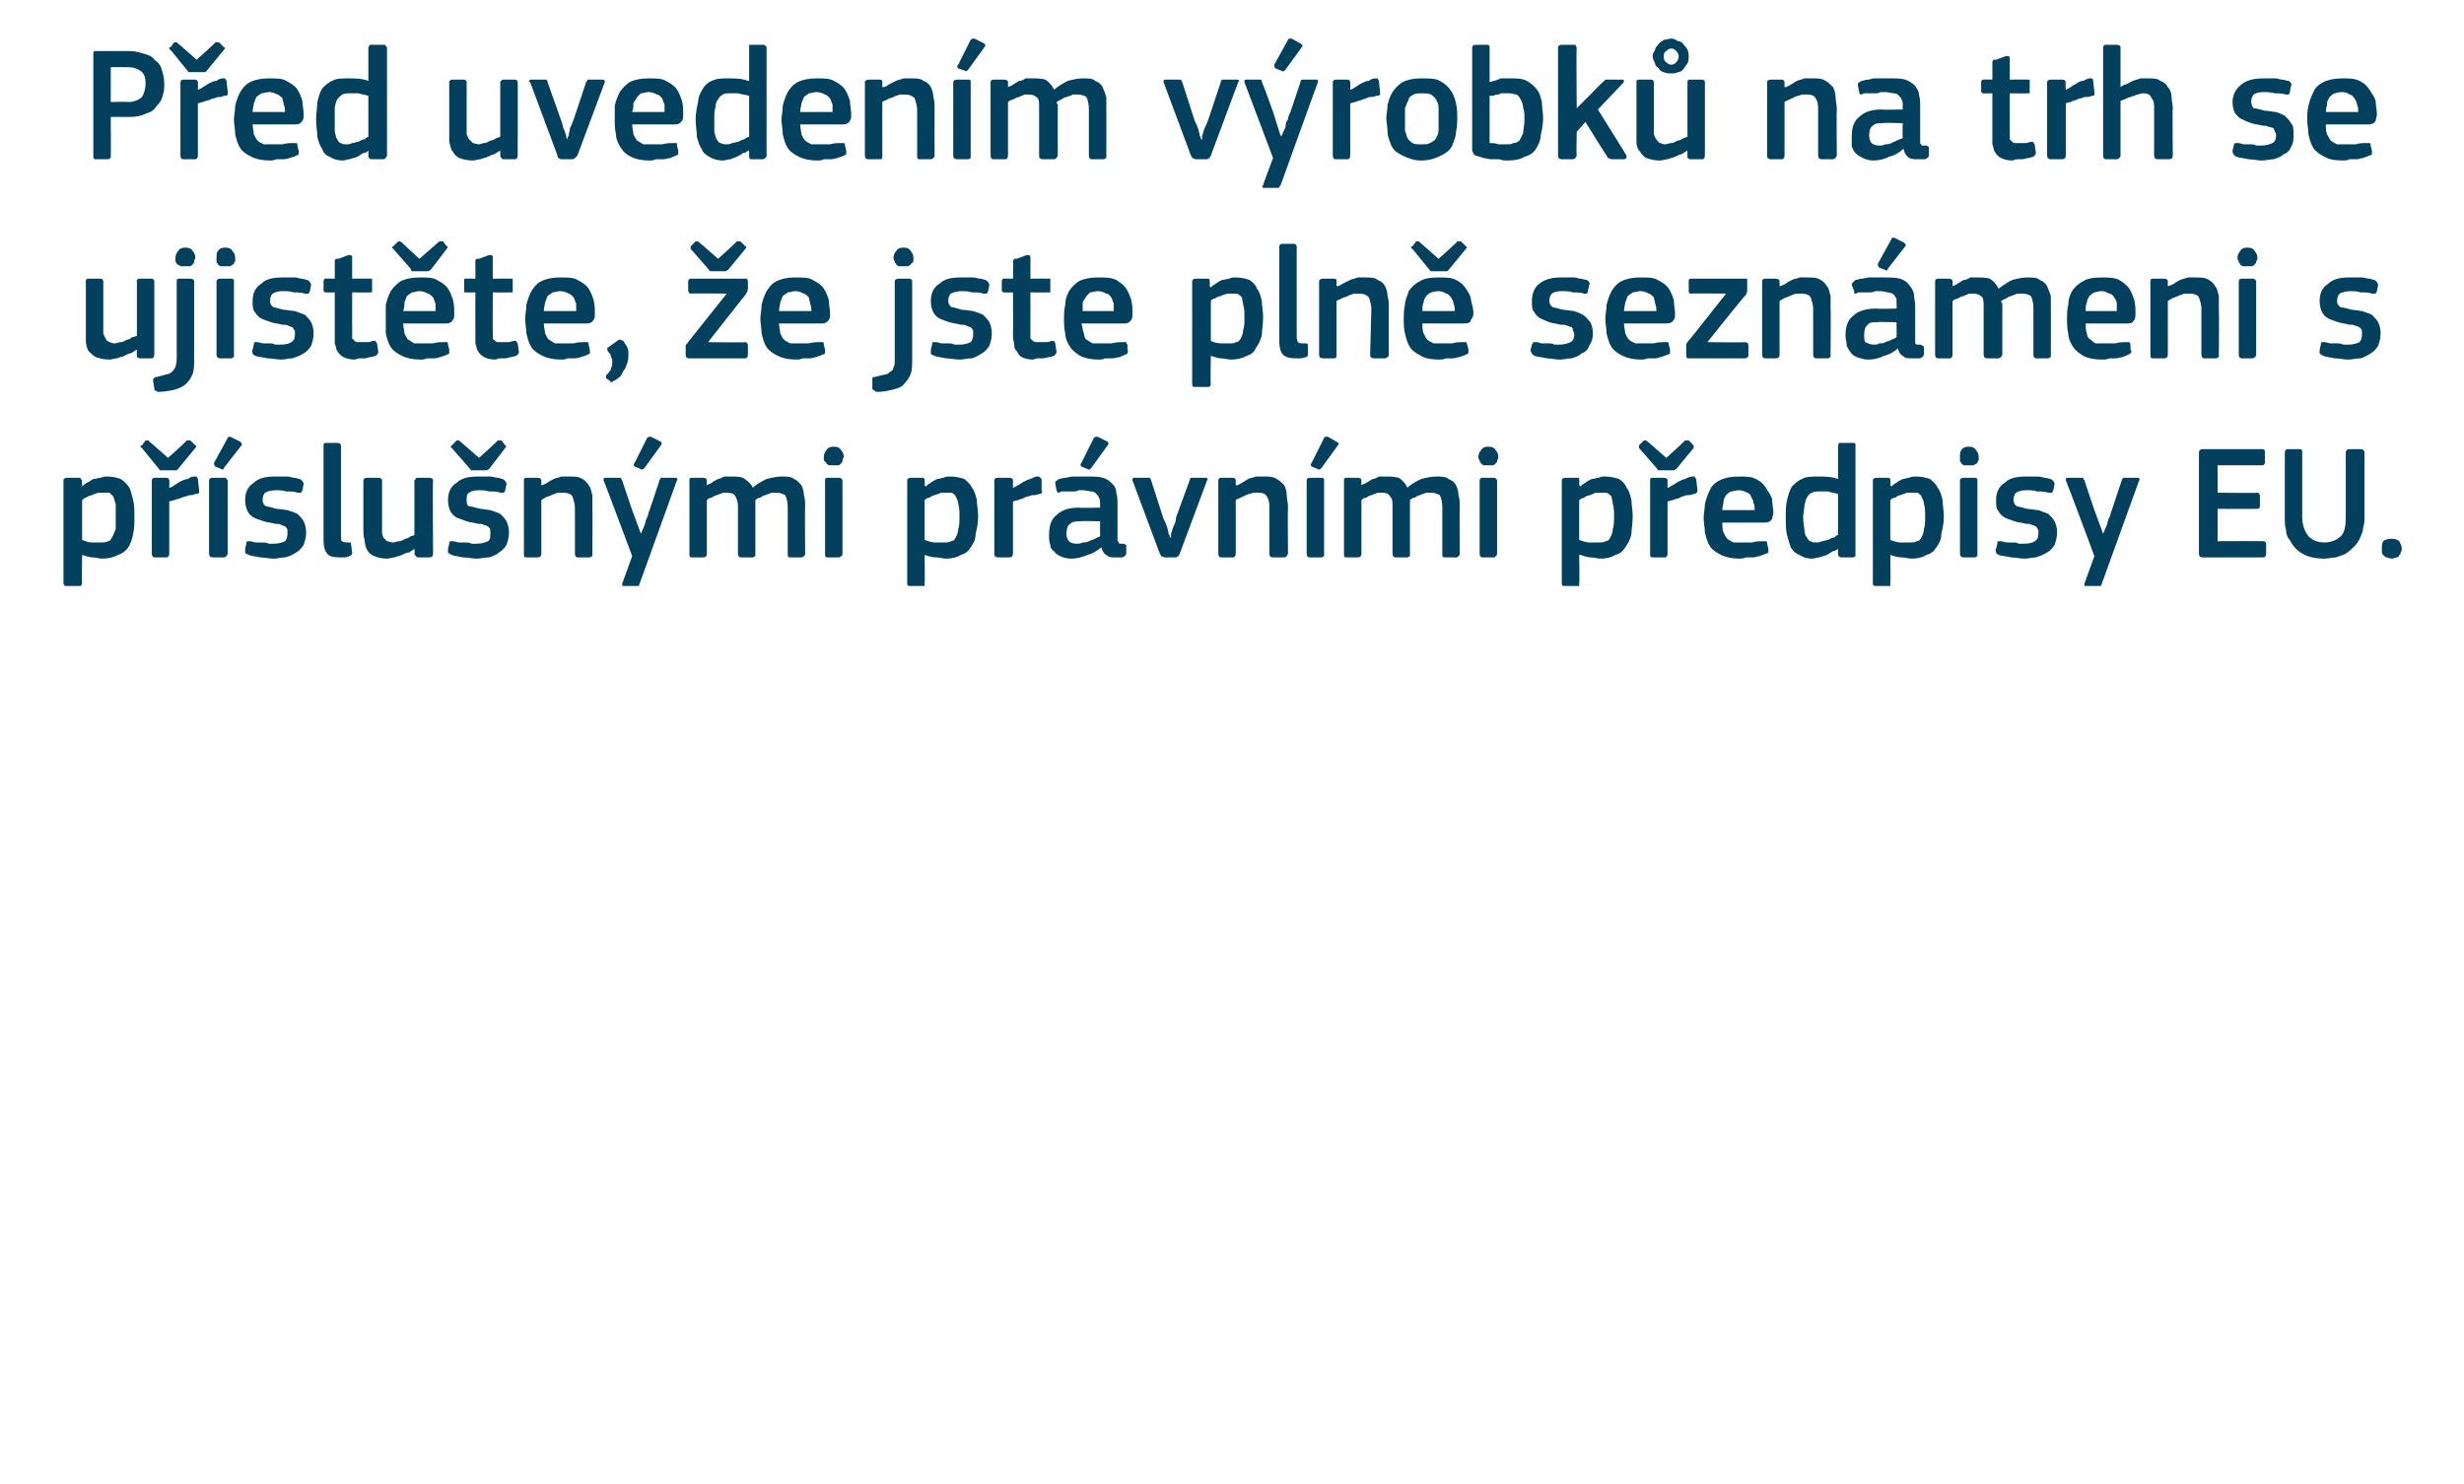 <?xml version="1.0" standalone="no"?><!DOCTYPE svg PUBLIC "-//W3C//DTD SVG 1.1//EN" "http://www.w3.org/Graphics/SVG/1.1/DTD/svg11.dtd"><svg xmlns="http://www.w3.org/2000/svg" version="1.1" width="198px" height="119.3px" viewBox="0 -3 198 119.3" style="top:-3px">  <desc>P ed uveden m v robk na trh se ujist te, e jste pln sezn meni s p slu n mi pr vn mi p edpisy EU.</desc>  <defs/>  <g id="Polygon25287">    <path d="M 10.8 38.5 C 10.8 39.1 10.8 39.5 10.7 39.9 C 10.6 40.4 10.5 40.7 10.3 41 C 10.1 41.3 9.8 41.5 9.5 41.6 C 9.1 41.8 8.7 41.9 8.2 41.9 C 8 41.9 7.7 41.8 7.5 41.8 C 7.2 41.8 6.9 41.7 6.6 41.6 C 6.58 41.58 6.6 41.6 6.6 41.6 C 6.6 41.6 6.56 43.88 6.6 43.9 C 6.6 44 6.5 44 6.5 44.1 C 6.5 44.1 6.4 44.1 6.3 44.1 C 6.3 44.1 5.4 44.1 5.4 44.1 C 5.3 44.1 5.2 44.1 5.2 44.1 C 5.2 44 5.1 44 5.1 43.9 C 5.1 43.9 5.1 35.6 5.1 35.6 C 5.1 35.5 5.2 35.4 5.4 35.4 C 5.4 35.4 6.3 35.4 6.3 35.4 C 6.4 35.4 6.5 35.4 6.5 35.5 C 6.5 35.5 6.6 35.6 6.6 35.6 C 6.55 35.64 6.6 36 6.6 36 C 6.6 36 6.59 36.06 6.6 36.1 C 6.7 36 6.8 35.9 7 35.8 C 7.2 35.7 7.3 35.6 7.5 35.5 C 7.7 35.5 7.9 35.4 8.1 35.4 C 8.3 35.3 8.5 35.3 8.6 35.3 C 9.1 35.3 9.4 35.4 9.7 35.5 C 10 35.7 10.2 35.9 10.4 36.2 C 10.5 36.4 10.6 36.8 10.7 37.2 C 10.8 37.6 10.8 38 10.8 38.5 Z M 9.3 38.5 C 9.3 38.1 9.3 37.8 9.3 37.5 C 9.2 37.3 9.2 37.1 9.1 36.9 C 9 36.8 8.9 36.7 8.8 36.6 C 8.6 36.6 8.5 36.6 8.3 36.6 C 8.2 36.6 8 36.6 7.9 36.6 C 7.7 36.7 7.5 36.7 7.4 36.8 C 7.2 36.8 7.1 36.9 6.9 37 C 6.8 37 6.7 37.1 6.6 37.2 C 6.6 37.2 6.6 40.4 6.6 40.4 C 6.9 40.5 7.1 40.6 7.4 40.6 C 7.6 40.6 7.8 40.6 8.1 40.6 C 8.3 40.6 8.5 40.6 8.7 40.5 C 8.8 40.5 8.9 40.4 9 40.2 C 9.1 40 9.2 39.8 9.3 39.5 C 9.3 39.3 9.3 38.9 9.3 38.5 Z M 13.6 41.5 C 13.6 41.7 13.5 41.8 13.4 41.8 C 13.4 41.8 12.4 41.8 12.4 41.8 C 12.3 41.8 12.2 41.7 12.2 41.5 C 12.2 41.5 12.2 35.6 12.2 35.6 C 12.2 35.5 12.3 35.4 12.4 35.4 C 12.4 35.4 13.4 35.4 13.4 35.4 C 13.5 35.4 13.6 35.5 13.6 35.6 C 13.62 35.64 13.6 36.2 13.6 36.2 C 13.6 36.2 13.65 36.24 13.6 36.2 C 13.7 36.2 13.9 36.1 14 36 C 14.2 35.9 14.3 35.8 14.5 35.7 C 14.7 35.6 14.9 35.5 15.1 35.5 C 15.2 35.4 15.4 35.3 15.6 35.3 C 15.7 35.3 15.7 35.3 15.8 35.3 C 15.8 35.4 15.9 35.4 15.9 35.5 C 15.9 35.5 16 36.4 16 36.4 C 16 36.5 16 36.6 16 36.6 C 15.9 36.7 15.9 36.7 15.7 36.7 C 15.5 36.8 15.4 36.8 15.2 36.8 C 15 36.9 14.8 36.9 14.6 37 C 14.4 37.1 14.2 37.1 14 37.2 C 13.9 37.2 13.7 37.3 13.6 37.3 C 13.6 37.3 13.6 41.5 13.6 41.5 Z M 13.5 33.8 C 13.5 33.8 15.04 32.44 15 32.4 C 15.1 32.4 15.2 32.4 15.3 32.4 C 15.3 32.4 15.7 32.8 15.7 32.8 C 15.8 32.8 15.8 32.9 15.7 33 C 15.7 33 14.3 34.7 14.3 34.7 C 14.3 34.7 14.2 34.8 14.2 34.8 C 14.1 34.8 14 34.8 13.9 34.8 C 13.9 34.8 13.2 34.8 13.2 34.8 C 13 34.8 13 34.8 12.9 34.8 C 12.8 34.8 12.8 34.7 12.7 34.6 C 12.7 34.6 11.4 33 11.4 33 C 11.3 33 11.3 32.9 11.3 32.9 C 11.3 32.8 11.3 32.8 11.4 32.8 C 11.4 32.8 11.7 32.4 11.7 32.4 C 11.8 32.4 11.8 32.4 11.9 32.4 C 11.9 32.4 12 32.4 12 32.5 C 12.01 32.47 13.5 33.8 13.5 33.8 Z M 18.3 41.5 C 18.3 41.6 18.2 41.6 18.2 41.7 C 18.2 41.7 18.1 41.8 18 41.8 C 18 41.8 17.1 41.8 17.1 41.8 C 16.9 41.8 16.8 41.7 16.8 41.5 C 16.8 41.5 16.8 35.6 16.8 35.6 C 16.8 35.5 16.9 35.4 17.1 35.4 C 17.1 35.4 18 35.4 18 35.4 C 18.1 35.4 18.2 35.4 18.2 35.5 C 18.2 35.5 18.3 35.6 18.3 35.6 C 18.3 35.6 18.3 41.5 18.3 41.5 Z M 19.3 32.5 C 19.4 32.6 19.5 32.7 19.4 32.8 C 19.4 32.8 18 34.6 18 34.6 C 18 34.7 17.9 34.8 17.8 34.7 C 17.8 34.7 17.3 34.5 17.3 34.5 C 17.2 34.4 17.2 34.3 17.2 34.2 C 17.2 34.2 18.3 32.2 18.3 32.2 C 18.3 32.1 18.4 32.1 18.5 32.1 C 18.5 32.1 19.3 32.5 19.3 32.5 Z M 24.6 39.8 C 24.6 40.2 24.5 40.5 24.4 40.8 C 24.2 41.1 24 41.3 23.8 41.4 C 23.5 41.6 23.3 41.7 22.9 41.8 C 22.6 41.8 22.3 41.9 22 41.9 C 21.6 41.9 21.3 41.8 20.9 41.8 C 20.5 41.7 20.2 41.7 20 41.6 C 19.8 41.5 19.7 41.5 19.7 41.4 C 19.7 41.3 19.7 41.2 19.7 41.1 C 19.7 41.1 19.8 40.7 19.8 40.7 C 19.8 40.6 19.8 40.5 19.9 40.5 C 19.9 40.5 20 40.5 20.1 40.5 C 20.2 40.5 20.4 40.6 20.6 40.6 C 20.7 40.6 20.9 40.6 21.1 40.6 C 21.2 40.6 21.4 40.6 21.6 40.7 C 21.7 40.7 21.8 40.7 22 40.7 C 22.4 40.7 22.7 40.6 22.9 40.5 C 23 40.4 23.1 40.2 23.1 39.9 C 23.1 39.8 23.1 39.7 23.1 39.6 C 23.1 39.5 23 39.4 22.9 39.3 C 22.8 39.3 22.7 39.2 22.6 39.2 C 22.5 39.1 22.3 39.1 22.1 39.1 C 21.8 39 21.5 39 21.2 38.9 C 20.9 38.8 20.6 38.7 20.4 38.6 C 20.2 38.5 20 38.3 19.9 38.1 C 19.8 37.9 19.7 37.6 19.7 37.2 C 19.7 36.6 19.9 36.1 20.4 35.8 C 20.8 35.4 21.4 35.3 22.1 35.3 C 22.3 35.3 22.4 35.3 22.6 35.3 C 22.8 35.3 22.9 35.3 23.1 35.3 C 23.3 35.3 23.5 35.4 23.6 35.4 C 23.8 35.4 24 35.5 24.1 35.5 C 24.3 35.6 24.4 35.8 24.4 35.9 C 24.4 35.9 24.3 36.4 24.3 36.4 C 24.3 36.5 24.2 36.5 24.2 36.6 C 24.1 36.6 24.1 36.6 23.9 36.6 C 23.7 36.5 23.4 36.5 23 36.5 C 22.7 36.4 22.4 36.4 22.2 36.4 C 21.7 36.4 21.5 36.5 21.3 36.6 C 21.2 36.7 21.1 36.9 21.1 37.2 C 21.1 37.4 21.2 37.6 21.4 37.7 C 21.6 37.7 21.8 37.8 22.2 37.9 C 22.6 37.9 22.9 38 23.1 38 C 23.4 38.1 23.7 38.2 23.9 38.3 C 24.1 38.5 24.3 38.7 24.4 38.9 C 24.5 39.1 24.6 39.4 24.6 39.8 Z M 27.4 40.1 C 27.4 40.3 27.4 40.5 27.5 40.5 C 27.6 40.6 27.8 40.6 28 40.6 C 28.1 40.6 28.1 40.6 28.2 40.6 C 28.2 40.6 28.2 40.7 28.2 40.7 C 28.2 40.7 28.3 41.4 28.3 41.4 C 28.3 41.5 28.3 41.6 28.1 41.7 C 28 41.7 27.9 41.8 27.7 41.8 C 27.5 41.8 27.4 41.8 27.3 41.8 C 26.8 41.8 26.4 41.7 26.3 41.5 C 26.1 41.3 26 40.9 26 40.5 C 26 40.5 26 32.8 26 32.8 C 26 32.7 26 32.6 26.2 32.6 C 26.2 32.6 27.1 32.6 27.1 32.6 C 27.3 32.6 27.4 32.7 27.4 32.8 C 27.4 32.8 27.4 40.1 27.4 40.1 Z M 34.8 41.5 C 34.8 41.7 34.7 41.8 34.5 41.8 C 34.5 41.8 33.6 41.8 33.6 41.8 C 33.5 41.8 33.4 41.7 33.4 41.7 C 33.4 41.6 33.3 41.6 33.3 41.5 C 33.34 41.5 33.3 41.1 33.3 41.1 C 33.3 41.1 33.32 41.09 33.3 41.1 C 33.2 41.2 33 41.3 32.9 41.4 C 32.7 41.4 32.5 41.5 32.3 41.6 C 32.1 41.7 31.9 41.7 31.7 41.8 C 31.5 41.8 31.3 41.9 31.1 41.9 C 30.7 41.9 30.3 41.8 30.1 41.7 C 29.8 41.6 29.6 41.4 29.5 41.2 C 29.4 41 29.3 40.7 29.3 40.4 C 29.2 40.1 29.2 39.8 29.2 39.5 C 29.2 39.5 29.2 35.6 29.2 35.6 C 29.2 35.5 29.3 35.4 29.5 35.4 C 29.5 35.4 30.4 35.4 30.4 35.4 C 30.6 35.4 30.7 35.5 30.7 35.6 C 30.7 35.6 30.7 39.3 30.7 39.3 C 30.7 39.5 30.7 39.7 30.7 39.8 C 30.7 40 30.8 40.1 30.8 40.2 C 30.9 40.3 31 40.4 31.1 40.5 C 31.2 40.5 31.4 40.6 31.6 40.6 C 31.7 40.6 31.9 40.5 32.1 40.5 C 32.2 40.5 32.4 40.4 32.6 40.3 C 32.7 40.3 32.9 40.2 33 40.1 C 33.1 40.1 33.3 40 33.3 40 C 33.3 40 33.3 35.6 33.3 35.6 C 33.3 35.6 33.4 35.5 33.4 35.5 C 33.4 35.4 33.5 35.4 33.6 35.4 C 33.6 35.4 34.5 35.4 34.5 35.4 C 34.7 35.4 34.8 35.5 34.8 35.6 C 34.76 35.64 34.8 41.5 34.8 41.5 C 34.8 41.5 34.76 41.5 34.8 41.5 Z M 40.9 39.8 C 40.9 40.2 40.8 40.5 40.7 40.8 C 40.5 41.1 40.3 41.3 40.1 41.4 C 39.9 41.6 39.6 41.7 39.3 41.8 C 38.9 41.8 38.6 41.9 38.3 41.9 C 38 41.9 37.6 41.8 37.2 41.8 C 36.8 41.7 36.5 41.7 36.3 41.6 C 36.1 41.5 36.1 41.5 36 41.4 C 36 41.3 36 41.2 36 41.1 C 36 41.1 36.1 40.7 36.1 40.7 C 36.1 40.6 36.1 40.5 36.2 40.5 C 36.2 40.5 36.3 40.5 36.4 40.5 C 36.6 40.5 36.7 40.6 36.9 40.6 C 37.1 40.6 37.2 40.6 37.4 40.6 C 37.6 40.6 37.7 40.6 37.9 40.7 C 38 40.7 38.2 40.7 38.3 40.7 C 38.7 40.7 39 40.6 39.2 40.5 C 39.4 40.4 39.4 40.2 39.4 39.9 C 39.4 39.8 39.4 39.7 39.4 39.6 C 39.4 39.5 39.3 39.4 39.2 39.3 C 39.2 39.3 39 39.2 38.9 39.2 C 38.8 39.1 38.6 39.1 38.4 39.1 C 38.1 39 37.8 39 37.5 38.9 C 37.2 38.8 37 38.7 36.7 38.6 C 36.5 38.5 36.3 38.3 36.2 38.1 C 36.1 37.9 36 37.6 36 37.2 C 36 36.6 36.2 36.1 36.7 35.8 C 37.1 35.4 37.7 35.3 38.5 35.3 C 38.6 35.3 38.7 35.3 38.9 35.3 C 39.1 35.3 39.3 35.3 39.4 35.3 C 39.6 35.3 39.8 35.4 40 35.4 C 40.1 35.4 40.3 35.5 40.4 35.5 C 40.6 35.6 40.7 35.8 40.7 35.9 C 40.7 35.9 40.6 36.4 40.6 36.4 C 40.6 36.5 40.5 36.5 40.5 36.6 C 40.5 36.6 40.4 36.6 40.2 36.6 C 40 36.5 39.7 36.5 39.3 36.5 C 39 36.4 38.7 36.4 38.5 36.4 C 38.1 36.4 37.8 36.5 37.7 36.6 C 37.5 36.7 37.5 36.9 37.5 37.2 C 37.5 37.4 37.5 37.6 37.7 37.7 C 37.9 37.7 38.2 37.8 38.6 37.9 C 38.9 37.9 39.2 38 39.4 38 C 39.7 38.1 40 38.2 40.2 38.3 C 40.4 38.5 40.6 38.7 40.7 38.9 C 40.8 39.1 40.9 39.4 40.9 39.8 Z M 38.5 33.8 C 38.5 33.8 40 32.44 40 32.4 C 40.1 32.4 40.2 32.4 40.3 32.4 C 40.3 32.4 40.6 32.8 40.6 32.8 C 40.7 32.8 40.7 32.9 40.6 33 C 40.6 33 39.3 34.7 39.3 34.7 C 39.2 34.7 39.2 34.8 39.1 34.8 C 39.1 34.8 39 34.8 38.8 34.8 C 38.8 34.8 38.1 34.8 38.1 34.8 C 38 34.8 37.9 34.8 37.9 34.8 C 37.8 34.8 37.8 34.7 37.7 34.6 C 37.7 34.6 36.3 33 36.3 33 C 36.3 33 36.2 32.9 36.2 32.9 C 36.3 32.8 36.3 32.8 36.3 32.8 C 36.3 32.8 36.7 32.4 36.7 32.4 C 36.7 32.4 36.8 32.4 36.8 32.4 C 36.9 32.4 36.9 32.4 37 32.5 C 36.97 32.47 38.5 33.8 38.5 33.8 Z M 47.6 41.5 C 47.6 41.6 47.6 41.6 47.6 41.7 C 47.5 41.7 47.5 41.8 47.4 41.8 C 47.4 41.8 46.4 41.8 46.4 41.8 C 46.3 41.8 46.2 41.7 46.2 41.5 C 46.2 41.5 46.2 37.8 46.2 37.8 C 46.2 37.5 46.1 37.2 46 36.9 C 45.9 36.7 45.6 36.6 45.3 36.6 C 45.1 36.6 45 36.6 44.8 36.6 C 44.6 36.7 44.5 36.7 44.3 36.8 C 44.1 36.9 44 36.9 43.8 37 C 43.7 37.1 43.6 37.1 43.5 37.2 C 43.5 37.2 43.5 41.5 43.5 41.5 C 43.5 41.7 43.4 41.8 43.2 41.8 C 43.2 41.8 42.3 41.8 42.3 41.8 C 42.1 41.8 42.1 41.7 42.1 41.5 C 42.1 41.5 42.1 35.6 42.1 35.6 C 42.1 35.5 42.1 35.4 42.3 35.4 C 42.3 35.4 43.2 35.4 43.2 35.4 C 43.4 35.4 43.5 35.5 43.5 35.6 C 43.5 35.6 43.5 36 43.5 36 C 43.5 36 43.5 36 43.5 36 C 43.5 36 43.5 36 43.5 36 C 43.6 36 43.8 35.9 44 35.8 C 44.1 35.7 44.3 35.6 44.5 35.5 C 44.7 35.4 44.9 35.4 45.1 35.3 C 45.3 35.3 45.5 35.3 45.7 35.3 C 46.2 35.3 46.5 35.3 46.8 35.5 C 47 35.6 47.2 35.8 47.3 36 C 47.5 36.2 47.5 36.5 47.6 36.8 C 47.6 37.1 47.6 37.4 47.6 37.7 C 47.63 37.73 47.6 41.5 47.6 41.5 C 47.6 41.5 47.63 41.5 47.6 41.5 Z M 51.5 39.9 C 51.6 39.7 51.7 39.4 51.8 39.2 C 51.9 38.9 51.9 38.7 52 38.6 C 52.1 38.4 52.1 38.2 52.2 38 C 52.2 38 53 35.6 53 35.6 C 53 35.5 53.1 35.5 53.1 35.4 C 53.1 35.4 53.2 35.4 53.3 35.4 C 53.3 35.4 54.3 35.4 54.3 35.4 C 54.4 35.4 54.4 35.4 54.4 35.5 C 54.5 35.5 54.4 35.6 54.4 35.6 C 54.4 35.6 51.4 43.9 51.4 43.9 C 51.4 44 51.3 44.1 51.3 44.1 C 51.2 44.1 51.1 44.1 51 44.1 C 51 44.1 50.2 44.1 50.2 44.1 C 50 44.1 50 44.1 50 44.1 C 50 44 50 44 50 43.9 C 50 43.88 50.8 41.7 50.8 41.7 C 50.8 41.7 48.54 35.64 48.5 35.6 C 48.5 35.6 48.5 35.5 48.5 35.5 C 48.5 35.4 48.6 35.4 48.7 35.4 C 48.7 35.4 49.7 35.4 49.7 35.4 C 49.8 35.4 49.8 35.4 49.9 35.4 C 49.9 35.4 49.9 35.5 50 35.6 C 49.97 35.57 50.8 38 50.8 38 L 51.5 39.9 C 51.5 39.9 51.52 39.93 51.5 39.9 Z M 53.1 32.5 C 53.2 32.6 53.2 32.7 53.1 32.8 C 53.1 32.8 51.8 34.6 51.8 34.6 C 51.7 34.7 51.6 34.8 51.5 34.7 C 51.5 34.7 51 34.5 51 34.5 C 50.9 34.4 50.9 34.3 51 34.2 C 51 34.2 52 32.2 52 32.2 C 52.1 32.1 52.2 32.1 52.3 32.1 C 52.3 32.1 53.1 32.5 53.1 32.5 Z M 64.7 41.5 C 64.7 41.6 64.7 41.6 64.6 41.7 C 64.6 41.7 64.5 41.8 64.4 41.8 C 64.4 41.8 63.5 41.8 63.5 41.8 C 63.3 41.8 63.3 41.7 63.3 41.5 C 63.3 41.5 63.3 37.8 63.3 37.8 C 63.3 37.3 63.2 37 63.1 36.8 C 62.9 36.7 62.7 36.6 62.4 36.6 C 62.3 36.6 62.1 36.6 62 36.6 C 61.8 36.7 61.7 36.7 61.5 36.8 C 61.4 36.8 61.2 36.9 61.1 37 C 60.9 37 60.8 37.1 60.7 37.2 C 60.7 37.2 60.7 37.3 60.7 37.4 C 60.7 37.5 60.7 37.7 60.7 37.8 C 60.7 37.8 60.7 41.5 60.7 41.5 C 60.7 41.6 60.7 41.6 60.7 41.7 C 60.6 41.7 60.6 41.8 60.5 41.8 C 60.5 41.8 59.5 41.8 59.5 41.8 C 59.4 41.8 59.3 41.7 59.3 41.5 C 59.3 41.5 59.3 37.7 59.3 37.7 C 59.3 37.3 59.2 37.1 59.1 36.9 C 59 36.7 58.8 36.6 58.4 36.6 C 58.3 36.6 58.2 36.6 58.1 36.6 C 57.9 36.7 57.8 36.7 57.6 36.8 C 57.5 36.8 57.3 36.9 57.2 37 C 57 37 56.9 37.1 56.8 37.2 C 56.8 37.2 56.8 41.5 56.8 41.5 C 56.8 41.7 56.7 41.8 56.5 41.8 C 56.5 41.8 55.6 41.8 55.6 41.8 C 55.4 41.8 55.4 41.7 55.4 41.5 C 55.4 41.5 55.4 35.6 55.4 35.6 C 55.4 35.5 55.4 35.4 55.6 35.4 C 55.6 35.4 56.5 35.4 56.5 35.4 C 56.7 35.4 56.8 35.5 56.8 35.6 C 56.77 35.64 56.8 36 56.8 36 C 56.8 36 56.78 36.03 56.8 36 C 56.9 35.9 57.1 35.9 57.2 35.8 C 57.3 35.7 57.5 35.6 57.7 35.5 C 57.8 35.5 58 35.4 58.2 35.3 C 58.4 35.3 58.5 35.3 58.7 35.3 C 59.1 35.3 59.4 35.3 59.7 35.4 C 60 35.6 60.3 35.8 60.5 36.2 C 60.8 35.9 61.2 35.7 61.6 35.5 C 62 35.4 62.4 35.3 62.8 35.3 C 63.2 35.3 63.6 35.3 63.8 35.5 C 64.1 35.6 64.2 35.8 64.4 36 C 64.5 36.2 64.6 36.5 64.6 36.8 C 64.7 37.1 64.7 37.4 64.7 37.7 C 64.67 37.68 64.7 41.5 64.7 41.5 C 64.7 41.5 64.67 41.5 64.7 41.5 Z M 67.8 33.7 C 67.8 33.8 67.7 33.9 67.7 34 C 67.7 34.1 67.7 34.2 67.6 34.2 C 67.6 34.3 67.5 34.3 67.4 34.4 C 67.3 34.4 67.2 34.4 67 34.4 C 66.8 34.4 66.7 34.4 66.6 34.4 C 66.5 34.3 66.4 34.3 66.4 34.2 C 66.3 34.1 66.3 34.1 66.2 34 C 66.2 33.9 66.2 33.8 66.2 33.7 C 66.2 33.5 66.3 33.3 66.4 33.2 C 66.5 33 66.7 32.9 67 32.9 C 67.3 32.9 67.5 33 67.6 33.2 C 67.7 33.3 67.8 33.5 67.8 33.7 Z M 67.7 41.5 C 67.7 41.6 67.7 41.6 67.6 41.7 C 67.6 41.7 67.5 41.8 67.4 41.8 C 67.4 41.8 66.5 41.8 66.5 41.8 C 66.3 41.8 66.3 41.7 66.3 41.5 C 66.3 41.5 66.3 35.6 66.3 35.6 C 66.3 35.5 66.3 35.4 66.5 35.4 C 66.5 35.4 67.4 35.4 67.4 35.4 C 67.5 35.4 67.6 35.4 67.6 35.5 C 67.7 35.5 67.7 35.6 67.7 35.6 C 67.7 35.6 67.7 41.5 67.7 41.5 Z M 78.6 38.5 C 78.6 39.1 78.5 39.5 78.4 39.9 C 78.4 40.4 78.2 40.7 78 41 C 77.8 41.3 77.6 41.5 77.2 41.6 C 76.9 41.8 76.5 41.9 76 41.9 C 75.8 41.9 75.5 41.8 75.2 41.8 C 74.9 41.8 74.6 41.7 74.3 41.6 C 74.35 41.58 74.3 41.6 74.3 41.6 C 74.3 41.6 74.33 43.88 74.3 43.9 C 74.3 44 74.3 44 74.3 44.1 C 74.3 44.1 74.2 44.1 74.1 44.1 C 74.1 44.1 73.2 44.1 73.2 44.1 C 73.1 44.1 73 44.1 73 44.1 C 72.9 44 72.9 44 72.9 43.9 C 72.9 43.9 72.9 35.6 72.9 35.6 C 72.9 35.5 73 35.4 73.2 35.4 C 73.2 35.4 74.1 35.4 74.1 35.4 C 74.2 35.4 74.2 35.4 74.3 35.5 C 74.3 35.5 74.3 35.6 74.3 35.6 C 74.32 35.64 74.3 36 74.3 36 C 74.3 36 74.36 36.06 74.4 36.1 C 74.5 36 74.6 35.9 74.8 35.8 C 74.9 35.7 75.1 35.6 75.3 35.5 C 75.5 35.5 75.7 35.4 75.8 35.4 C 76 35.3 76.2 35.3 76.4 35.3 C 76.8 35.3 77.2 35.4 77.5 35.5 C 77.7 35.7 78 35.9 78.1 36.2 C 78.3 36.4 78.4 36.8 78.5 37.2 C 78.5 37.6 78.6 38 78.6 38.5 Z M 77.1 38.5 C 77.1 38.1 77.1 37.8 77 37.5 C 77 37.3 76.9 37.1 76.8 36.9 C 76.8 36.8 76.6 36.7 76.5 36.6 C 76.4 36.6 76.2 36.6 76.1 36.6 C 75.9 36.6 75.8 36.6 75.6 36.6 C 75.5 36.7 75.3 36.7 75.1 36.8 C 75 36.8 74.8 36.9 74.7 37 C 74.5 37 74.4 37.1 74.3 37.2 C 74.3 37.2 74.3 40.4 74.3 40.4 C 74.6 40.5 74.9 40.6 75.1 40.6 C 75.4 40.6 75.6 40.6 75.8 40.6 C 76.1 40.6 76.3 40.6 76.4 40.5 C 76.6 40.5 76.7 40.4 76.8 40.2 C 76.9 40 77 39.8 77 39.5 C 77.1 39.3 77.1 38.9 77.1 38.5 Z M 81.4 41.5 C 81.4 41.7 81.3 41.8 81.1 41.8 C 81.1 41.8 80.2 41.8 80.2 41.8 C 80 41.8 79.9 41.7 79.9 41.5 C 79.9 41.5 79.9 35.6 79.9 35.6 C 79.9 35.5 80 35.4 80.2 35.4 C 80.2 35.4 81.1 35.4 81.1 35.4 C 81.3 35.4 81.4 35.5 81.4 35.6 C 81.39 35.64 81.4 36.2 81.4 36.2 C 81.4 36.2 81.42 36.24 81.4 36.2 C 81.5 36.2 81.6 36.1 81.8 36 C 82 35.9 82.1 35.8 82.3 35.7 C 82.5 35.6 82.7 35.5 82.8 35.5 C 83 35.4 83.2 35.3 83.3 35.3 C 83.4 35.3 83.5 35.3 83.5 35.3 C 83.6 35.4 83.6 35.4 83.7 35.5 C 83.7 35.5 83.7 36.4 83.7 36.4 C 83.8 36.5 83.7 36.6 83.7 36.6 C 83.7 36.7 83.6 36.7 83.5 36.7 C 83.3 36.8 83.1 36.8 82.9 36.8 C 82.7 36.9 82.5 36.9 82.3 37 C 82.2 37.1 82 37.1 81.8 37.2 C 81.6 37.2 81.5 37.3 81.4 37.3 C 81.4 37.3 81.4 41.5 81.4 41.5 Z M 88.4 38.9 C 88.4 38.9 86.8 38.85 86.8 38.9 C 86.5 38.9 86.2 38.9 86 39.1 C 85.8 39.2 85.7 39.5 85.7 39.9 C 85.7 40.2 85.8 40.4 85.9 40.5 C 86 40.6 86.2 40.7 86.5 40.7 C 86.7 40.7 86.8 40.7 87 40.6 C 87.2 40.6 87.3 40.6 87.5 40.5 C 87.7 40.4 87.8 40.4 88 40.3 C 88.1 40.2 88.3 40.2 88.4 40.1 C 88.39 40.09 88.4 38.9 88.4 38.9 Z M 88.5 41 C 88.1 41.3 87.8 41.5 87.4 41.6 C 86.9 41.8 86.5 41.9 86.1 41.9 C 85.7 41.9 85.4 41.8 85.2 41.7 C 85 41.6 84.8 41.5 84.7 41.3 C 84.5 41.2 84.4 41 84.4 40.8 C 84.3 40.5 84.3 40.3 84.3 40 C 84.3 39.2 84.5 38.7 84.9 38.4 C 85.3 38 85.9 37.8 86.7 37.8 C 86.73 37.84 88.4 37.8 88.4 37.8 C 88.4 37.8 88.4 37.5 88.4 37.5 C 88.4 37.3 88.4 37.1 88.3 37 C 88.3 36.9 88.2 36.8 88.1 36.7 C 88 36.6 87.9 36.5 87.7 36.5 C 87.5 36.5 87.3 36.4 87 36.4 C 86.9 36.4 86.8 36.4 86.7 36.4 C 86.5 36.5 86.4 36.5 86.2 36.5 C 86 36.5 85.9 36.5 85.7 36.5 C 85.6 36.5 85.4 36.5 85.3 36.5 C 85.1 36.6 85.1 36.6 85 36.6 C 85 36.5 84.9 36.5 84.9 36.4 C 84.9 36.4 84.8 35.9 84.8 35.9 C 84.8 35.8 84.8 35.8 84.8 35.7 C 84.9 35.7 84.9 35.6 85.1 35.5 C 85.2 35.5 85.4 35.4 85.6 35.4 C 85.8 35.4 86 35.3 86.2 35.3 C 86.4 35.3 86.6 35.3 86.8 35.3 C 87 35.3 87.1 35.3 87.3 35.3 C 87.9 35.3 88.3 35.3 88.6 35.4 C 89 35.5 89.2 35.7 89.4 35.9 C 89.6 36.1 89.7 36.3 89.7 36.6 C 89.8 36.9 89.8 37.3 89.8 37.6 C 89.8 37.6 89.8 40.1 89.8 40.1 C 89.8 40.3 89.8 40.4 89.8 40.4 C 89.8 40.5 89.9 40.6 89.9 40.6 C 89.9 40.7 90 40.7 90 40.7 C 90.1 40.7 90.2 40.7 90.3 40.7 C 90.4 40.7 90.4 40.8 90.5 40.8 C 90.5 40.8 90.5 40.9 90.5 40.9 C 90.5 40.9 90.5 41.5 90.5 41.5 C 90.5 41.6 90.4 41.7 90.2 41.8 C 90.1 41.8 90 41.8 89.9 41.8 C 89.8 41.8 89.7 41.8 89.6 41.8 C 89.3 41.8 89.1 41.8 88.9 41.6 C 88.7 41.5 88.6 41.3 88.5 41 C 88.5 41 88.5 41 88.5 41 Z M 89 32.5 C 89.1 32.6 89.1 32.7 89 32.8 C 89 32.8 87.7 34.6 87.7 34.6 C 87.6 34.7 87.5 34.8 87.4 34.7 C 87.4 34.7 86.9 34.5 86.9 34.5 C 86.8 34.4 86.8 34.3 86.9 34.2 C 86.9 34.2 87.9 32.2 87.9 32.2 C 88 32.1 88.1 32.1 88.2 32.1 C 88.2 32.1 89 32.5 89 32.5 Z M 94.1 40.2 C 94.1 40.1 94.1 40 94.1 39.9 C 94.2 39.7 94.2 39.5 94.3 39.3 C 94.4 39.1 94.5 38.9 94.5 38.6 C 94.5 38.6 95.6 35.6 95.6 35.6 C 95.6 35.5 95.6 35.5 95.7 35.4 C 95.7 35.4 95.8 35.4 95.9 35.4 C 95.9 35.4 96.9 35.4 96.9 35.4 C 97 35.4 97.1 35.5 97 35.6 C 97 35.6 94.8 41.5 94.8 41.5 C 94.8 41.6 94.7 41.6 94.7 41.7 C 94.6 41.7 94.6 41.8 94.5 41.8 C 94.5 41.8 93.6 41.8 93.6 41.8 C 93.5 41.8 93.4 41.7 93.3 41.7 C 93.3 41.7 93.3 41.6 93.2 41.5 C 93.2 41.5 91 35.6 91 35.6 C 91 35.6 91 35.5 91 35.5 C 91 35.4 91.1 35.4 91.2 35.4 C 91.2 35.4 92.2 35.4 92.2 35.4 C 92.3 35.4 92.3 35.4 92.4 35.4 C 92.4 35.5 92.5 35.5 92.5 35.6 C 92.5 35.6 93.5 38.7 93.5 38.7 C 93.6 38.9 93.7 39.1 93.8 39.4 C 93.8 39.5 93.9 39.7 93.9 39.9 C 94 40 94 40.1 94 40.2 C 94 40.2 94.1 40.2 94.1 40.2 Z M 103.5 41.5 C 103.5 41.6 103.4 41.6 103.4 41.7 C 103.4 41.7 103.3 41.8 103.2 41.8 C 103.2 41.8 102.3 41.8 102.3 41.8 C 102.1 41.8 102 41.7 102 41.5 C 102 41.5 102 37.8 102 37.8 C 102 37.5 102 37.2 101.8 36.9 C 101.7 36.7 101.5 36.6 101.1 36.6 C 101 36.6 100.8 36.6 100.7 36.6 C 100.5 36.7 100.3 36.7 100.1 36.8 C 100 36.9 99.8 36.9 99.7 37 C 99.5 37.1 99.4 37.1 99.3 37.2 C 99.3 37.2 99.3 41.5 99.3 41.5 C 99.3 41.7 99.2 41.8 99.1 41.8 C 99.1 41.8 98.1 41.8 98.1 41.8 C 98 41.8 97.9 41.7 97.9 41.5 C 97.9 41.5 97.9 35.6 97.9 35.6 C 97.9 35.5 98 35.4 98.1 35.4 C 98.1 35.4 99.1 35.4 99.1 35.4 C 99.2 35.4 99.3 35.5 99.3 35.6 C 99.3 35.6 99.3 36 99.3 36 C 99.3 36 99.3 36 99.3 36 C 99.3 36 99.3 36 99.4 36 C 99.5 36 99.6 35.9 99.8 35.8 C 100 35.7 100.1 35.6 100.3 35.5 C 100.5 35.4 100.7 35.4 100.9 35.3 C 101.1 35.3 101.3 35.3 101.5 35.3 C 102 35.3 102.3 35.3 102.6 35.5 C 102.8 35.6 103 35.8 103.2 36 C 103.3 36.2 103.4 36.5 103.4 36.8 C 103.4 37.1 103.5 37.4 103.5 37.7 C 103.47 37.73 103.5 41.5 103.5 41.5 C 103.5 41.5 103.47 41.5 103.5 41.5 Z M 106.4 41.5 C 106.4 41.6 106.4 41.6 106.4 41.7 C 106.3 41.7 106.3 41.8 106.2 41.8 C 106.2 41.8 105.2 41.8 105.2 41.8 C 105.1 41.8 105 41.7 105 41.5 C 105 41.5 105 35.6 105 35.6 C 105 35.5 105.1 35.4 105.2 35.4 C 105.2 35.4 106.2 35.4 106.2 35.4 C 106.3 35.4 106.3 35.4 106.4 35.5 C 106.4 35.5 106.4 35.6 106.4 35.6 C 106.4 35.6 106.4 41.5 106.4 41.5 Z M 107.4 32.5 C 107.6 32.6 107.6 32.7 107.5 32.8 C 107.5 32.8 106.2 34.6 106.2 34.6 C 106.1 34.7 106 34.8 105.9 34.7 C 105.9 34.7 105.4 34.5 105.4 34.5 C 105.3 34.4 105.3 34.3 105.4 34.2 C 105.4 34.2 106.4 32.2 106.4 32.2 C 106.4 32.1 106.5 32.1 106.7 32.1 C 106.7 32.1 107.4 32.5 107.4 32.5 Z M 117.3 41.5 C 117.3 41.6 117.3 41.6 117.2 41.7 C 117.2 41.7 117.1 41.8 117.1 41.8 C 117.1 41.8 116.1 41.8 116.1 41.8 C 115.9 41.8 115.9 41.7 115.9 41.5 C 115.9 41.5 115.9 37.8 115.9 37.8 C 115.9 37.3 115.8 37 115.7 36.8 C 115.5 36.7 115.3 36.6 115 36.6 C 114.9 36.6 114.7 36.6 114.6 36.6 C 114.4 36.7 114.3 36.7 114.1 36.8 C 114 36.8 113.8 36.9 113.7 37 C 113.5 37 113.4 37.1 113.3 37.2 C 113.3 37.2 113.3 37.3 113.3 37.4 C 113.3 37.5 113.3 37.7 113.3 37.8 C 113.3 37.8 113.3 41.5 113.3 41.5 C 113.3 41.6 113.3 41.6 113.3 41.7 C 113.2 41.7 113.2 41.8 113.1 41.8 C 113.1 41.8 112.1 41.8 112.1 41.8 C 112 41.8 111.9 41.7 111.9 41.5 C 111.9 41.5 111.9 37.7 111.9 37.7 C 111.9 37.3 111.9 37.1 111.7 36.9 C 111.6 36.7 111.4 36.6 111.1 36.6 C 110.9 36.6 110.8 36.6 110.7 36.6 C 110.5 36.7 110.4 36.7 110.2 36.8 C 110.1 36.8 109.9 36.9 109.8 37 C 109.6 37 109.5 37.1 109.4 37.2 C 109.4 37.2 109.4 41.5 109.4 41.5 C 109.4 41.7 109.3 41.8 109.1 41.8 C 109.1 41.8 108.2 41.8 108.2 41.8 C 108 41.8 108 41.7 108 41.5 C 108 41.5 108 35.6 108 35.6 C 108 35.5 108 35.4 108.2 35.4 C 108.2 35.4 109.1 35.4 109.1 35.4 C 109.3 35.4 109.4 35.5 109.4 35.6 C 109.38 35.64 109.4 36 109.4 36 C 109.4 36 109.39 36.03 109.4 36 C 109.5 35.9 109.7 35.9 109.8 35.8 C 110 35.7 110.1 35.6 110.3 35.5 C 110.5 35.5 110.6 35.4 110.8 35.3 C 111 35.3 111.1 35.3 111.3 35.3 C 111.7 35.3 112 35.3 112.4 35.4 C 112.7 35.6 112.9 35.8 113.1 36.2 C 113.4 35.9 113.8 35.7 114.2 35.5 C 114.6 35.4 115 35.3 115.4 35.3 C 115.8 35.3 116.2 35.3 116.4 35.5 C 116.7 35.6 116.9 35.8 117 36 C 117.1 36.2 117.2 36.5 117.2 36.8 C 117.3 37.1 117.3 37.4 117.3 37.7 C 117.28 37.68 117.3 41.5 117.3 41.5 C 117.3 41.5 117.28 41.5 117.3 41.5 Z M 120.4 33.7 C 120.4 33.8 120.4 33.9 120.3 34 C 120.3 34.1 120.3 34.2 120.2 34.2 C 120.2 34.3 120.1 34.3 120 34.4 C 119.9 34.4 119.8 34.4 119.6 34.4 C 119.4 34.4 119.3 34.4 119.2 34.4 C 119.1 34.3 119 34.3 119 34.2 C 118.9 34.1 118.9 34.1 118.9 34 C 118.8 33.9 118.8 33.8 118.8 33.7 C 118.8 33.5 118.9 33.3 119 33.2 C 119.1 33 119.3 32.9 119.6 32.9 C 119.9 32.9 120.1 33 120.2 33.2 C 120.3 33.3 120.4 33.5 120.4 33.7 Z M 120.3 41.5 C 120.3 41.6 120.3 41.6 120.2 41.7 C 120.2 41.7 120.1 41.8 120.1 41.8 C 120.1 41.8 119.1 41.8 119.1 41.8 C 119 41.8 118.9 41.7 118.9 41.5 C 118.9 41.5 118.9 35.6 118.9 35.6 C 118.9 35.5 119 35.4 119.1 35.4 C 119.1 35.4 120.1 35.4 120.1 35.4 C 120.1 35.4 120.2 35.4 120.2 35.5 C 120.3 35.5 120.3 35.6 120.3 35.6 C 120.3 35.6 120.3 41.5 120.3 41.5 Z M 131.2 38.5 C 131.2 39.1 131.1 39.5 131.1 39.9 C 131 40.4 130.8 40.7 130.6 41 C 130.4 41.3 130.2 41.5 129.8 41.6 C 129.5 41.8 129.1 41.9 128.6 41.9 C 128.4 41.9 128.1 41.8 127.8 41.8 C 127.6 41.8 127.3 41.7 127 41.6 C 126.96 41.58 126.9 41.6 126.9 41.6 C 126.9 41.6 126.94 43.88 126.9 43.9 C 126.9 44 126.9 44 126.9 44.1 C 126.9 44.1 126.8 44.1 126.7 44.1 C 126.7 44.1 125.8 44.1 125.8 44.1 C 125.7 44.1 125.6 44.1 125.6 44.1 C 125.5 44 125.5 44 125.5 43.9 C 125.5 43.9 125.5 35.6 125.5 35.6 C 125.5 35.5 125.6 35.4 125.8 35.4 C 125.8 35.4 126.7 35.4 126.7 35.4 C 126.8 35.4 126.9 35.4 126.9 35.5 C 126.9 35.5 126.9 35.6 126.9 35.6 C 126.93 35.64 126.9 36 126.9 36 C 126.9 36 126.97 36.06 127 36.1 C 127.1 36 127.2 35.9 127.4 35.8 C 127.5 35.7 127.7 35.6 127.9 35.5 C 128.1 35.5 128.3 35.4 128.5 35.4 C 128.6 35.3 128.8 35.3 129 35.3 C 129.4 35.3 129.8 35.4 130.1 35.5 C 130.4 35.7 130.6 35.9 130.7 36.2 C 130.9 36.4 131 36.8 131.1 37.2 C 131.1 37.6 131.2 38 131.2 38.5 Z M 129.7 38.5 C 129.7 38.1 129.7 37.8 129.6 37.5 C 129.6 37.3 129.5 37.1 129.5 36.9 C 129.4 36.8 129.3 36.7 129.1 36.6 C 129 36.6 128.9 36.6 128.7 36.6 C 128.6 36.6 128.4 36.6 128.2 36.6 C 128.1 36.7 127.9 36.7 127.8 36.8 C 127.6 36.8 127.4 36.9 127.3 37 C 127.2 37 127 37.1 126.9 37.2 C 126.9 37.2 126.9 40.4 126.9 40.4 C 127.2 40.5 127.5 40.6 127.7 40.6 C 128 40.6 128.2 40.6 128.4 40.6 C 128.7 40.6 128.9 40.6 129 40.5 C 129.2 40.5 129.3 40.4 129.4 40.2 C 129.5 40 129.6 39.8 129.6 39.5 C 129.7 39.3 129.7 38.9 129.7 38.5 Z M 134 41.5 C 134 41.7 133.9 41.8 133.8 41.8 C 133.8 41.8 132.8 41.8 132.8 41.8 C 132.6 41.8 132.6 41.7 132.6 41.5 C 132.6 41.5 132.6 35.6 132.6 35.6 C 132.6 35.5 132.6 35.4 132.8 35.4 C 132.8 35.4 133.7 35.4 133.7 35.4 C 133.9 35.4 134 35.5 134 35.6 C 134 35.64 134 36.2 134 36.2 C 134 36.2 134.03 36.24 134 36.2 C 134.1 36.2 134.2 36.1 134.4 36 C 134.6 35.9 134.7 35.8 134.9 35.7 C 135.1 35.6 135.3 35.5 135.4 35.5 C 135.6 35.4 135.8 35.3 136 35.3 C 136 35.3 136.1 35.3 136.2 35.3 C 136.2 35.4 136.2 35.4 136.3 35.5 C 136.3 35.5 136.4 36.4 136.4 36.4 C 136.4 36.5 136.4 36.6 136.3 36.6 C 136.3 36.7 136.2 36.7 136.1 36.7 C 135.9 36.8 135.7 36.8 135.5 36.8 C 135.3 36.9 135.1 36.9 135 37 C 134.8 37.1 134.6 37.1 134.4 37.2 C 134.3 37.2 134.1 37.3 134 37.3 C 134 37.3 134 41.5 134 41.5 Z M 133.9 33.8 C 133.9 33.8 135.42 32.44 135.4 32.4 C 135.5 32.4 135.6 32.4 135.7 32.4 C 135.7 32.4 136.1 32.8 136.1 32.8 C 136.1 32.8 136.1 32.9 136.1 33 C 136.1 33 134.7 34.7 134.7 34.7 C 134.6 34.7 134.6 34.8 134.5 34.8 C 134.5 34.8 134.4 34.8 134.2 34.8 C 134.2 34.8 133.5 34.8 133.5 34.8 C 133.4 34.8 133.3 34.8 133.3 34.8 C 133.2 34.8 133.2 34.7 133.1 34.6 C 133.1 34.6 131.7 33 131.7 33 C 131.7 33 131.7 32.9 131.7 32.9 C 131.7 32.8 131.7 32.8 131.7 32.8 C 131.7 32.8 132.1 32.4 132.1 32.4 C 132.2 32.4 132.2 32.4 132.2 32.4 C 132.3 32.4 132.3 32.4 132.4 32.5 C 132.39 32.47 133.9 33.8 133.9 33.8 Z M 138.4 39 C 138.4 39.3 138.4 39.6 138.5 39.8 C 138.6 40 138.7 40.2 138.8 40.3 C 138.9 40.4 139.1 40.5 139.3 40.6 C 139.5 40.6 139.7 40.6 140 40.6 C 140.2 40.6 140.5 40.6 140.8 40.6 C 141.1 40.5 141.4 40.5 141.7 40.5 C 141.8 40.5 141.9 40.5 141.9 40.5 C 142 40.5 142 40.6 142 40.7 C 142 40.7 142.1 41.1 142.1 41.1 C 142.1 41.2 142.1 41.3 142.1 41.4 C 142.1 41.4 142 41.5 141.9 41.5 C 141.7 41.6 141.6 41.6 141.4 41.7 C 141.2 41.7 141.1 41.8 140.9 41.8 C 140.7 41.8 140.5 41.8 140.3 41.8 C 140.1 41.9 139.9 41.9 139.8 41.9 C 139.2 41.9 138.7 41.8 138.3 41.6 C 137.9 41.4 137.6 41.2 137.4 40.9 C 137.2 40.6 137.1 40.2 137 39.8 C 137 39.4 136.9 39 136.9 38.6 C 136.9 38.3 137 37.9 137 37.5 C 137.1 37.1 137.2 36.8 137.4 36.4 C 137.5 36.1 137.8 35.8 138.2 35.6 C 138.6 35.4 139.1 35.3 139.7 35.3 C 140.3 35.3 140.7 35.3 141.1 35.5 C 141.5 35.7 141.7 35.9 141.9 36.2 C 142.1 36.5 142.3 36.8 142.4 37.1 C 142.4 37.5 142.5 37.8 142.5 38.2 C 142.5 38.4 142.4 38.6 142.4 38.7 C 142.3 38.9 142.1 39 141.8 39 C 141.8 39 138.4 39 138.4 39 Z M 139.7 36.4 C 139.5 36.4 139.3 36.5 139.1 36.5 C 138.9 36.6 138.8 36.7 138.7 36.8 C 138.6 37 138.5 37.1 138.5 37.3 C 138.5 37.5 138.4 37.7 138.4 38 C 138.4 38 141 38 141 38 C 141 37.8 141 37.6 140.9 37.4 C 140.9 37.2 140.8 37.1 140.7 36.9 C 140.7 36.8 140.5 36.6 140.4 36.6 C 140.2 36.5 140 36.4 139.7 36.4 Z M 149.1 41.5 C 149.1 41.6 149.1 41.6 149.1 41.7 C 149.1 41.7 149 41.8 148.9 41.8 C 148.9 41.8 148 41.8 148 41.8 C 147.8 41.8 147.7 41.7 147.7 41.5 C 147.7 41.5 147.7 41.1 147.7 41.1 C 147.7 41.1 147.7 41.1 147.7 41.1 C 147.7 41.1 147.7 41.1 147.7 41.1 C 147.6 41.2 147.4 41.3 147.3 41.3 C 147.1 41.4 147 41.5 146.8 41.6 C 146.6 41.7 146.4 41.7 146.2 41.8 C 146 41.8 145.8 41.9 145.6 41.9 C 145.2 41.9 144.9 41.8 144.6 41.6 C 144.3 41.5 144.1 41.3 143.9 41 C 143.8 40.7 143.7 40.4 143.6 40 C 143.5 39.6 143.5 39.1 143.5 38.6 C 143.5 38.1 143.5 37.6 143.6 37.2 C 143.7 36.8 143.8 36.4 144 36.1 C 144.2 35.9 144.5 35.6 144.8 35.5 C 145.1 35.3 145.6 35.3 146.1 35.3 C 146.6 35.3 147.2 35.3 147.7 35.5 C 147.7 35.5 147.7 35.5 147.7 35.5 C 147.7 35.5 147.7 35.5 147.7 35.5 C 147.7 35.5 147.7 32.8 147.7 32.8 C 147.7 32.8 147.7 32.7 147.8 32.6 C 147.8 32.6 147.9 32.6 148 32.6 C 148 32.6 148.9 32.6 148.9 32.6 C 149 32.6 149.1 32.6 149.1 32.7 C 149.1 32.7 149.1 32.8 149.1 32.8 C 149.1 32.8 149.1 41.5 149.1 41.5 Z M 147.7 36.7 C 147.4 36.6 147.1 36.6 146.9 36.5 C 146.7 36.5 146.4 36.5 146.2 36.5 C 146 36.5 145.8 36.5 145.6 36.6 C 145.4 36.7 145.3 36.8 145.2 37 C 145.1 37.1 145.1 37.3 145 37.6 C 145 37.9 144.9 38.2 144.9 38.6 C 144.9 39.1 145 39.4 145 39.6 C 145 39.9 145.1 40.1 145.2 40.2 C 145.3 40.4 145.4 40.5 145.5 40.5 C 145.6 40.6 145.8 40.6 146 40.6 C 146.1 40.6 146.2 40.6 146.4 40.5 C 146.6 40.5 146.7 40.4 146.9 40.4 C 147.1 40.3 147.2 40.2 147.4 40.2 C 147.5 40.1 147.6 40 147.7 40 C 147.7 40 147.7 36.7 147.7 36.7 Z M 156.2 38.5 C 156.2 39.1 156.1 39.5 156 39.9 C 156 40.4 155.8 40.7 155.6 41 C 155.4 41.3 155.2 41.5 154.8 41.6 C 154.5 41.8 154.1 41.9 153.6 41.9 C 153.4 41.9 153.1 41.8 152.8 41.8 C 152.5 41.8 152.2 41.7 151.9 41.6 C 151.94 41.58 151.9 41.6 151.9 41.6 C 151.9 41.6 151.93 43.88 151.9 43.9 C 151.9 44 151.9 44 151.9 44.1 C 151.9 44.1 151.8 44.1 151.7 44.1 C 151.7 44.1 150.8 44.1 150.8 44.1 C 150.7 44.1 150.6 44.1 150.6 44.1 C 150.5 44 150.5 44 150.5 43.9 C 150.5 43.9 150.5 35.6 150.5 35.6 C 150.5 35.5 150.6 35.4 150.8 35.4 C 150.8 35.4 151.7 35.4 151.7 35.4 C 151.8 35.4 151.8 35.4 151.9 35.5 C 151.9 35.5 151.9 35.6 151.9 35.6 C 151.92 35.64 151.9 36 151.9 36 C 151.9 36 151.96 36.06 152 36.1 C 152.1 36 152.2 35.9 152.4 35.8 C 152.5 35.7 152.7 35.6 152.9 35.5 C 153.1 35.5 153.2 35.4 153.4 35.4 C 153.6 35.3 153.8 35.3 154 35.3 C 154.4 35.3 154.8 35.4 155.1 35.5 C 155.3 35.7 155.6 35.9 155.7 36.2 C 155.9 36.4 156 36.8 156.1 37.2 C 156.1 37.6 156.2 38 156.2 38.5 Z M 154.7 38.5 C 154.7 38.1 154.7 37.8 154.6 37.5 C 154.6 37.3 154.5 37.1 154.4 36.9 C 154.4 36.8 154.2 36.7 154.1 36.6 C 154 36.6 153.8 36.6 153.7 36.6 C 153.5 36.6 153.4 36.6 153.2 36.6 C 153.1 36.7 152.9 36.7 152.7 36.8 C 152.6 36.8 152.4 36.9 152.3 37 C 152.1 37 152 37.1 151.9 37.2 C 151.9 37.2 151.9 40.4 151.9 40.4 C 152.2 40.5 152.5 40.6 152.7 40.6 C 153 40.6 153.2 40.6 153.4 40.6 C 153.7 40.6 153.9 40.6 154 40.5 C 154.2 40.5 154.3 40.4 154.4 40.2 C 154.5 40 154.6 39.8 154.6 39.5 C 154.7 39.3 154.7 38.9 154.7 38.5 Z M 159 33.7 C 159 33.8 159 33.9 159 34 C 158.9 34.1 158.9 34.2 158.9 34.2 C 158.8 34.3 158.7 34.3 158.6 34.4 C 158.5 34.4 158.4 34.4 158.2 34.4 C 158 34.4 157.9 34.4 157.8 34.4 C 157.7 34.3 157.6 34.3 157.6 34.2 C 157.5 34.1 157.5 34.1 157.5 34 C 157.5 33.9 157.5 33.8 157.5 33.7 C 157.5 33.5 157.5 33.3 157.6 33.2 C 157.7 33 157.9 32.9 158.2 32.9 C 158.5 32.9 158.7 33 158.8 33.2 C 158.9 33.3 159 33.5 159 33.7 Z M 158.9 41.5 C 158.9 41.6 158.9 41.6 158.9 41.7 C 158.8 41.7 158.8 41.8 158.7 41.8 C 158.7 41.8 157.8 41.8 157.8 41.8 C 157.6 41.8 157.5 41.7 157.5 41.5 C 157.5 41.5 157.5 35.6 157.5 35.6 C 157.5 35.5 157.6 35.4 157.8 35.4 C 157.8 35.4 158.7 35.4 158.7 35.4 C 158.8 35.4 158.8 35.4 158.9 35.5 C 158.9 35.5 158.9 35.6 158.9 35.6 C 158.9 35.6 158.9 41.5 158.9 41.5 Z M 165.3 39.8 C 165.3 40.2 165.2 40.5 165.1 40.8 C 164.9 41.1 164.7 41.3 164.5 41.4 C 164.2 41.6 163.9 41.7 163.6 41.8 C 163.3 41.8 163 41.9 162.7 41.9 C 162.3 41.9 162 41.8 161.6 41.8 C 161.2 41.7 160.9 41.7 160.6 41.6 C 160.5 41.5 160.4 41.5 160.4 41.4 C 160.4 41.3 160.3 41.2 160.4 41.1 C 160.4 41.1 160.5 40.7 160.5 40.7 C 160.5 40.6 160.5 40.5 160.6 40.5 C 160.6 40.5 160.7 40.5 160.8 40.5 C 160.9 40.5 161.1 40.6 161.3 40.6 C 161.4 40.6 161.6 40.6 161.8 40.6 C 161.9 40.6 162.1 40.6 162.2 40.7 C 162.4 40.7 162.5 40.7 162.6 40.7 C 163.1 40.7 163.4 40.6 163.5 40.5 C 163.7 40.4 163.8 40.2 163.8 39.9 C 163.8 39.8 163.8 39.7 163.8 39.6 C 163.7 39.5 163.7 39.4 163.6 39.3 C 163.5 39.3 163.4 39.2 163.3 39.2 C 163.1 39.1 163 39.1 162.8 39.1 C 162.5 39 162.1 39 161.9 38.9 C 161.6 38.8 161.3 38.7 161.1 38.6 C 160.9 38.5 160.7 38.3 160.6 38.1 C 160.4 37.9 160.4 37.6 160.4 37.2 C 160.4 36.6 160.6 36.1 161.1 35.8 C 161.5 35.4 162.1 35.3 162.8 35.3 C 163 35.3 163.1 35.3 163.3 35.3 C 163.5 35.3 163.6 35.3 163.8 35.3 C 164 35.3 164.2 35.4 164.3 35.4 C 164.5 35.4 164.7 35.5 164.8 35.5 C 165 35.6 165.1 35.8 165.1 35.9 C 165.1 35.9 165 36.4 165 36.4 C 165 36.5 164.9 36.5 164.9 36.6 C 164.8 36.6 164.7 36.6 164.6 36.6 C 164.3 36.5 164 36.5 163.7 36.5 C 163.4 36.4 163.1 36.4 162.8 36.4 C 162.4 36.4 162.2 36.5 162 36.6 C 161.9 36.7 161.8 36.9 161.8 37.2 C 161.8 37.4 161.9 37.6 162.1 37.7 C 162.2 37.7 162.5 37.8 162.9 37.9 C 163.2 37.9 163.5 38 163.8 38 C 164.1 38.1 164.3 38.2 164.6 38.3 C 164.8 38.5 165 38.7 165.1 38.9 C 165.2 39.1 165.3 39.4 165.3 39.8 Z M 169 39.9 C 169.1 39.7 169.2 39.4 169.3 39.2 C 169.4 38.9 169.4 38.7 169.5 38.6 C 169.6 38.4 169.6 38.2 169.7 38 C 169.7 38 170.5 35.6 170.5 35.6 C 170.5 35.5 170.6 35.5 170.6 35.4 C 170.7 35.4 170.7 35.4 170.8 35.4 C 170.8 35.4 171.8 35.4 171.8 35.4 C 171.9 35.4 171.9 35.4 171.9 35.5 C 172 35.5 171.9 35.6 171.9 35.6 C 171.9 35.6 168.9 43.9 168.9 43.9 C 168.9 44 168.8 44.1 168.8 44.1 C 168.7 44.1 168.7 44.1 168.5 44.1 C 168.5 44.1 167.7 44.1 167.7 44.1 C 167.6 44.1 167.5 44.1 167.5 44.1 C 167.5 44 167.5 44 167.5 43.9 C 167.5 43.88 168.3 41.7 168.3 41.7 C 168.3 41.7 166.05 35.64 166 35.6 C 166 35.6 166 35.5 166 35.5 C 166 35.4 166.1 35.4 166.2 35.4 C 166.2 35.4 167.2 35.4 167.2 35.4 C 167.3 35.4 167.3 35.4 167.4 35.4 C 167.4 35.4 167.4 35.5 167.5 35.6 C 167.48 35.57 168.3 38 168.3 38 L 169 39.9 C 169 39.9 169.02 39.93 169 39.9 Z M 176.7 33.4 C 176.7 33.2 176.8 33.1 177 33.1 C 177 33.1 181.8 33.1 181.8 33.1 C 182 33.1 182 33.2 182 33.4 C 182 33.4 182 34.2 182 34.2 C 182 34.3 181.9 34.4 181.8 34.4 C 181.78 34.39 178.2 34.4 178.2 34.4 L 178.2 36.6 C 178.2 36.6 181.37 36.64 181.4 36.6 C 181.5 36.6 181.6 36.7 181.6 36.9 C 181.6 36.9 181.6 37.7 181.6 37.7 C 181.6 37.8 181.5 37.9 181.4 37.9 C 181.37 37.91 178.2 37.9 178.2 37.9 L 178.2 40.5 C 178.2 40.5 181.87 40.48 181.9 40.5 C 182 40.5 182.1 40.6 182.1 40.7 C 182.1 40.7 182.1 41.5 182.1 41.5 C 182.1 41.7 182 41.8 181.9 41.8 C 181.9 41.8 177 41.8 177 41.8 C 176.8 41.8 176.7 41.7 176.7 41.5 C 176.7 41.5 176.7 33.4 176.7 33.4 Z M 186.8 40.6 C 187.3 40.6 187.8 40.4 188.1 40.1 C 188.4 39.8 188.5 39.3 188.5 38.6 C 188.5 38.6 188.5 33.4 188.5 33.4 C 188.5 33.2 188.6 33.1 188.8 33.1 C 188.8 33.1 189.7 33.1 189.7 33.1 C 189.8 33.1 189.9 33.1 189.9 33.2 C 190 33.2 190 33.3 190 33.4 C 190 33.4 190 38.6 190 38.6 C 190 38.9 190 39.1 189.9 39.4 C 189.9 39.6 189.8 39.9 189.7 40.1 C 189.6 40.4 189.4 40.7 189.2 40.9 C 189 41.1 188.8 41.3 188.5 41.5 C 188.3 41.6 188 41.7 187.7 41.8 C 187.4 41.8 187.1 41.9 186.8 41.9 C 185.4 41.9 184.5 41.4 184 40.4 C 183.8 40.2 183.7 39.9 183.7 39.6 C 183.6 39.3 183.6 38.9 183.6 38.6 C 183.6 38.6 183.6 33.4 183.6 33.4 C 183.6 33.2 183.7 33.1 183.8 33.1 C 183.8 33.1 184.8 33.1 184.8 33.1 C 185 33.1 185 33.2 185 33.4 C 185 33.4 185 38.6 185 38.6 C 185 39.2 185.2 39.7 185.5 40.1 C 185.8 40.4 186.2 40.6 186.8 40.6 Z M 193 41.1 C 193 41.2 193 41.3 192.9 41.4 C 192.9 41.5 192.9 41.6 192.8 41.6 C 192.8 41.7 192.7 41.8 192.6 41.8 C 192.5 41.8 192.3 41.9 192.2 41.9 C 192 41.9 191.9 41.8 191.8 41.8 C 191.7 41.8 191.6 41.7 191.5 41.6 C 191.5 41.6 191.4 41.5 191.4 41.4 C 191.4 41.3 191.4 41.2 191.4 41.1 C 191.4 40.9 191.4 40.7 191.5 40.5 C 191.6 40.4 191.9 40.3 192.2 40.3 C 192.5 40.3 192.7 40.4 192.8 40.5 C 192.9 40.7 193 40.9 193 41.1 Z " stroke="none" fill="#02405d"/>  </g>  <g id="Polygon25286">    <path d="M 12.4 25.5 C 12.4 25.7 12.3 25.8 12.2 25.8 C 12.2 25.8 11.2 25.8 11.2 25.8 C 11.1 25.8 11.1 25.7 11 25.7 C 11 25.6 11 25.6 11 25.5 C 10.98 25.5 11 25.1 11 25.1 C 11 25.1 10.96 25.09 11 25.1 C 10.8 25.2 10.7 25.3 10.5 25.4 C 10.3 25.4 10.2 25.5 10 25.6 C 9.8 25.7 9.6 25.7 9.4 25.8 C 9.2 25.8 9 25.9 8.8 25.9 C 8.3 25.9 8 25.8 7.7 25.7 C 7.5 25.6 7.3 25.4 7.1 25.2 C 7 25 6.9 24.7 6.9 24.4 C 6.9 24.1 6.9 23.8 6.9 23.5 C 6.9 23.5 6.9 19.6 6.9 19.6 C 6.9 19.5 6.9 19.4 7.1 19.4 C 7.1 19.4 8.1 19.4 8.1 19.4 C 8.2 19.4 8.3 19.5 8.3 19.6 C 8.3 19.6 8.3 23.3 8.3 23.3 C 8.3 23.5 8.3 23.7 8.3 23.8 C 8.4 24 8.4 24.1 8.5 24.2 C 8.5 24.3 8.6 24.4 8.8 24.5 C 8.9 24.5 9 24.6 9.2 24.6 C 9.4 24.6 9.5 24.5 9.7 24.5 C 9.9 24.5 10 24.4 10.2 24.3 C 10.4 24.3 10.5 24.2 10.6 24.1 C 10.8 24.1 10.9 24 11 24 C 11 24 11 19.6 11 19.6 C 11 19.6 11 19.5 11 19.5 C 11.1 19.4 11.1 19.4 11.2 19.4 C 11.2 19.4 12.2 19.4 12.2 19.4 C 12.3 19.4 12.4 19.5 12.4 19.6 C 12.4 19.64 12.4 25.5 12.4 25.5 C 12.4 25.5 12.4 25.5 12.4 25.5 Z M 15.6 25.9 C 15.6 26.3 15.6 26.7 15.5 27 C 15.4 27.3 15.2 27.6 15 27.8 C 14.7 28.1 14.4 28.2 14.1 28.3 C 13.7 28.4 13.2 28.5 12.7 28.5 C 12.6 28.5 12.6 28.4 12.5 28.4 C 12.4 28.4 12.4 28.3 12.4 28.2 C 12.4 28.2 12.3 27.6 12.3 27.6 C 12.3 27.5 12.3 27.4 12.4 27.4 C 12.4 27.3 12.5 27.3 12.6 27.3 C 12.9 27.2 13.1 27.2 13.3 27.1 C 13.5 27.1 13.7 27 13.8 26.9 C 13.9 26.8 14 26.7 14.1 26.5 C 14.1 26.4 14.2 26.2 14.2 25.9 C 14.2 25.9 14.2 19.6 14.2 19.6 C 14.2 19.5 14.2 19.4 14.4 19.4 C 14.4 19.4 15.3 19.4 15.3 19.4 C 15.5 19.4 15.6 19.5 15.6 19.6 C 15.6 19.6 15.6 25.9 15.6 25.9 Z M 15.7 17.7 C 15.7 17.8 15.6 17.9 15.6 18 C 15.6 18.1 15.6 18.2 15.5 18.2 C 15.5 18.3 15.4 18.3 15.3 18.4 C 15.2 18.4 15 18.4 14.9 18.4 C 14.7 18.4 14.6 18.4 14.5 18.4 C 14.4 18.3 14.3 18.3 14.2 18.2 C 14.2 18.1 14.1 18.1 14.1 18 C 14.1 17.9 14.1 17.8 14.1 17.7 C 14.1 17.5 14.2 17.3 14.3 17.2 C 14.4 17 14.6 16.9 14.9 16.9 C 15.2 16.9 15.4 17 15.5 17.2 C 15.6 17.3 15.7 17.5 15.7 17.7 Z M 18.9 17.7 C 18.9 17.8 18.9 17.9 18.9 18 C 18.8 18.1 18.8 18.2 18.8 18.2 C 18.7 18.3 18.6 18.3 18.5 18.4 C 18.4 18.4 18.3 18.4 18.1 18.4 C 17.9 18.4 17.8 18.4 17.7 18.4 C 17.6 18.3 17.5 18.3 17.5 18.2 C 17.4 18.1 17.4 18.1 17.4 18 C 17.4 17.9 17.4 17.8 17.4 17.7 C 17.4 17.5 17.4 17.3 17.5 17.2 C 17.6 17 17.8 16.9 18.1 16.9 C 18.4 16.9 18.6 17 18.7 17.2 C 18.8 17.3 18.9 17.5 18.9 17.7 Z M 18.8 25.5 C 18.8 25.6 18.8 25.6 18.8 25.7 C 18.7 25.7 18.7 25.8 18.6 25.8 C 18.6 25.8 17.7 25.8 17.7 25.8 C 17.5 25.8 17.4 25.7 17.4 25.5 C 17.4 25.5 17.4 19.6 17.4 19.6 C 17.4 19.5 17.5 19.4 17.7 19.4 C 17.7 19.4 18.6 19.4 18.6 19.4 C 18.7 19.4 18.7 19.4 18.8 19.5 C 18.8 19.5 18.8 19.6 18.8 19.6 C 18.8 19.6 18.8 25.5 18.8 25.5 Z M 25.2 23.8 C 25.2 24.2 25.1 24.5 25 24.8 C 24.8 25.1 24.6 25.3 24.4 25.4 C 24.1 25.6 23.8 25.7 23.5 25.8 C 23.2 25.8 22.9 25.9 22.6 25.9 C 22.2 25.9 21.9 25.8 21.5 25.8 C 21.1 25.7 20.8 25.7 20.5 25.6 C 20.4 25.5 20.3 25.5 20.3 25.4 C 20.3 25.3 20.2 25.2 20.3 25.1 C 20.3 25.1 20.4 24.7 20.4 24.7 C 20.4 24.6 20.4 24.5 20.5 24.5 C 20.5 24.5 20.6 24.5 20.7 24.5 C 20.8 24.5 21 24.6 21.2 24.6 C 21.3 24.6 21.5 24.6 21.7 24.6 C 21.8 24.6 22 24.6 22.1 24.7 C 22.3 24.7 22.4 24.7 22.5 24.7 C 23 24.7 23.3 24.6 23.4 24.5 C 23.6 24.4 23.7 24.2 23.7 23.9 C 23.7 23.8 23.7 23.7 23.7 23.6 C 23.6 23.5 23.6 23.4 23.5 23.3 C 23.4 23.3 23.3 23.2 23.2 23.2 C 23.1 23.1 22.9 23.1 22.7 23.1 C 22.4 23 22 23 21.8 22.9 C 21.5 22.8 21.2 22.7 21 22.6 C 20.8 22.5 20.6 22.3 20.5 22.1 C 20.3 21.9 20.3 21.6 20.3 21.2 C 20.3 20.6 20.5 20.1 21 19.8 C 21.4 19.4 22 19.3 22.7 19.3 C 22.9 19.3 23 19.3 23.2 19.3 C 23.4 19.3 23.5 19.3 23.7 19.3 C 23.9 19.3 24.1 19.4 24.2 19.4 C 24.4 19.4 24.6 19.5 24.7 19.5 C 24.9 19.6 25 19.8 25 19.9 C 25 19.9 24.9 20.4 24.9 20.4 C 24.9 20.5 24.8 20.5 24.8 20.6 C 24.7 20.6 24.6 20.6 24.5 20.6 C 24.2 20.5 23.9 20.5 23.6 20.5 C 23.3 20.4 23 20.4 22.7 20.4 C 22.3 20.4 22.1 20.5 21.9 20.6 C 21.8 20.7 21.7 20.9 21.7 21.2 C 21.7 21.4 21.8 21.6 22 21.7 C 22.1 21.7 22.4 21.8 22.8 21.9 C 23.1 21.9 23.4 22 23.7 22 C 24 22.1 24.2 22.2 24.5 22.3 C 24.7 22.5 24.9 22.7 25 22.9 C 25.1 23.1 25.2 23.4 25.2 23.8 Z M 30.4 25.3 C 30.4 25.4 30.3 25.5 30.2 25.6 C 30.1 25.6 29.9 25.7 29.8 25.7 C 29.6 25.7 29.5 25.8 29.3 25.8 C 29.2 25.8 29 25.8 28.9 25.8 C 28.7 25.8 28.6 25.9 28.5 25.9 C 28.1 25.9 27.8 25.8 27.6 25.7 C 27.4 25.6 27.2 25.4 27.1 25.2 C 27 25.1 27 24.8 26.9 24.6 C 26.9 24.3 26.9 24.1 26.9 23.8 C 26.9 23.79 26.9 20.5 26.9 20.5 C 26.9 20.5 26.25 20.52 26.2 20.5 C 26.2 20.5 26.1 20.5 26.1 20.5 C 26 20.4 26 20.4 26 20.3 C 26 20.3 26 19.6 26 19.6 C 26 19.6 26 19.5 26.1 19.4 C 26.1 19.4 26.2 19.4 26.2 19.4 C 26.25 19.38 26.9 19.4 26.9 19.4 C 26.9 19.4 26.91 18.04 26.9 18 C 26.9 17.9 26.9 17.9 27 17.8 C 27 17.8 27.1 17.8 27.2 17.8 C 27.2 17.8 28 17.5 28 17.5 C 28.2 17.5 28.3 17.5 28.3 17.7 C 28.29 17.68 28.3 19.4 28.3 19.4 C 28.3 19.4 29.68 19.38 29.7 19.4 C 29.8 19.4 29.8 19.4 29.9 19.4 C 29.9 19.5 29.9 19.5 29.9 19.6 C 29.9 19.6 29.9 20.3 29.9 20.3 C 29.9 20.4 29.9 20.4 29.9 20.5 C 29.8 20.5 29.8 20.5 29.7 20.5 C 29.68 20.52 28.3 20.5 28.3 20.5 C 28.3 20.5 28.29 23.76 28.3 23.8 C 28.3 23.9 28.3 24.1 28.3 24.2 C 28.4 24.3 28.4 24.3 28.5 24.4 C 28.5 24.4 28.6 24.5 28.7 24.5 C 28.8 24.5 29 24.5 29.2 24.5 C 29.3 24.5 29.4 24.5 29.6 24.5 C 29.7 24.5 29.9 24.4 30 24.4 C 30.1 24.4 30.2 24.4 30.2 24.4 C 30.2 24.5 30.2 24.5 30.3 24.6 C 30.3 24.6 30.4 25.3 30.4 25.3 Z M 32.4 23 C 32.4 23.3 32.5 23.6 32.5 23.8 C 32.6 24 32.7 24.2 32.8 24.3 C 33 24.4 33.1 24.5 33.3 24.6 C 33.5 24.6 33.7 24.6 34 24.6 C 34.2 24.6 34.5 24.6 34.8 24.6 C 35.1 24.5 35.4 24.5 35.7 24.5 C 35.8 24.5 35.9 24.5 35.9 24.5 C 36 24.5 36 24.6 36 24.7 C 36 24.7 36.1 25.1 36.1 25.1 C 36.1 25.2 36.1 25.3 36.1 25.4 C 36.1 25.4 36 25.5 35.9 25.5 C 35.8 25.6 35.6 25.6 35.4 25.7 C 35.3 25.7 35.1 25.8 34.9 25.8 C 34.7 25.8 34.5 25.8 34.3 25.8 C 34.1 25.9 34 25.9 33.8 25.9 C 33.2 25.9 32.7 25.8 32.3 25.6 C 31.9 25.4 31.6 25.2 31.4 24.9 C 31.2 24.6 31.1 24.2 31 23.8 C 31 23.4 31 23 31 22.6 C 31 22.3 31 21.9 31 21.5 C 31.1 21.1 31.2 20.8 31.4 20.4 C 31.6 20.1 31.9 19.8 32.2 19.6 C 32.6 19.4 33.1 19.3 33.7 19.3 C 34.3 19.3 34.8 19.3 35.1 19.5 C 35.5 19.7 35.8 19.9 36 20.2 C 36.2 20.5 36.3 20.8 36.4 21.1 C 36.5 21.5 36.5 21.8 36.5 22.2 C 36.5 22.4 36.5 22.6 36.4 22.7 C 36.3 22.9 36.1 23 35.9 23 C 35.9 23 32.4 23 32.4 23 Z M 33.7 20.4 C 33.5 20.4 33.3 20.5 33.1 20.5 C 33 20.6 32.8 20.7 32.7 20.8 C 32.6 21 32.6 21.1 32.5 21.3 C 32.5 21.5 32.5 21.7 32.4 22 C 32.4 22 35 22 35 22 C 35 21.8 35 21.6 35 21.4 C 34.9 21.2 34.9 21.1 34.8 20.9 C 34.7 20.8 34.5 20.6 34.4 20.6 C 34.2 20.5 34 20.4 33.7 20.4 Z M 33.7 17.8 C 33.7 17.8 35.28 16.44 35.3 16.4 C 35.4 16.4 35.5 16.4 35.6 16.4 C 35.6 16.4 35.9 16.8 35.9 16.8 C 36 16.8 36 16.9 35.9 17 C 35.9 17 34.6 18.7 34.6 18.7 C 34.5 18.7 34.5 18.8 34.4 18.8 C 34.4 18.8 34.3 18.8 34.1 18.8 C 34.1 18.8 33.4 18.8 33.4 18.8 C 33.3 18.8 33.2 18.8 33.1 18.8 C 33.1 18.8 33 18.7 33 18.6 C 33 18.6 31.6 17 31.6 17 C 31.6 17 31.5 16.9 31.5 16.9 C 31.5 16.8 31.6 16.8 31.6 16.8 C 31.6 16.8 32 16.4 32 16.4 C 32 16.4 32.1 16.4 32.1 16.4 C 32.1 16.4 32.2 16.4 32.3 16.5 C 32.25 16.47 33.7 17.8 33.7 17.8 Z M 41.7 25.3 C 41.7 25.4 41.6 25.5 41.5 25.6 C 41.4 25.6 41.2 25.7 41.1 25.7 C 40.9 25.7 40.8 25.8 40.6 25.8 C 40.5 25.8 40.3 25.8 40.2 25.8 C 40 25.8 39.9 25.9 39.8 25.9 C 39.4 25.9 39.1 25.8 38.9 25.7 C 38.7 25.6 38.5 25.4 38.4 25.2 C 38.3 25.1 38.3 24.8 38.2 24.6 C 38.2 24.3 38.2 24.1 38.2 23.8 C 38.19 23.79 38.2 20.5 38.2 20.5 C 38.2 20.5 37.54 20.52 37.5 20.5 C 37.4 20.5 37.4 20.5 37.3 20.5 C 37.3 20.4 37.3 20.4 37.3 20.3 C 37.3 20.3 37.3 19.6 37.3 19.6 C 37.3 19.6 37.3 19.5 37.3 19.4 C 37.4 19.4 37.4 19.4 37.5 19.4 C 37.54 19.38 38.2 19.4 38.2 19.4 C 38.2 19.4 38.21 18.04 38.2 18 C 38.2 17.9 38.2 17.9 38.3 17.8 C 38.3 17.8 38.4 17.8 38.5 17.8 C 38.5 17.8 39.3 17.5 39.3 17.5 C 39.5 17.5 39.6 17.5 39.6 17.7 C 39.58 17.68 39.6 19.4 39.6 19.4 C 39.6 19.4 40.98 19.38 41 19.4 C 41.1 19.4 41.1 19.4 41.2 19.4 C 41.2 19.5 41.2 19.5 41.2 19.6 C 41.2 19.6 41.2 20.3 41.2 20.3 C 41.2 20.4 41.2 20.4 41.2 20.5 C 41.1 20.5 41.1 20.5 41 20.5 C 40.98 20.52 39.6 20.5 39.6 20.5 C 39.6 20.5 39.58 23.76 39.6 23.8 C 39.6 23.9 39.6 24.1 39.6 24.2 C 39.6 24.3 39.7 24.3 39.8 24.4 C 39.8 24.4 39.9 24.5 40 24.5 C 40.1 24.5 40.3 24.5 40.5 24.5 C 40.6 24.5 40.7 24.5 40.9 24.5 C 41 24.5 41.2 24.4 41.3 24.4 C 41.4 24.4 41.4 24.4 41.5 24.4 C 41.5 24.5 41.5 24.5 41.6 24.6 C 41.6 24.6 41.7 25.3 41.7 25.3 Z M 43.7 23 C 43.7 23.3 43.8 23.6 43.8 23.8 C 43.9 24 44 24.2 44.1 24.3 C 44.3 24.4 44.4 24.5 44.6 24.6 C 44.8 24.6 45 24.6 45.3 24.6 C 45.5 24.6 45.8 24.6 46.1 24.6 C 46.4 24.5 46.7 24.5 47 24.5 C 47.1 24.5 47.2 24.5 47.2 24.5 C 47.3 24.5 47.3 24.6 47.3 24.7 C 47.3 24.7 47.4 25.1 47.4 25.1 C 47.4 25.2 47.4 25.3 47.4 25.4 C 47.4 25.4 47.3 25.5 47.2 25.5 C 47.1 25.6 46.9 25.6 46.7 25.7 C 46.6 25.7 46.4 25.8 46.2 25.8 C 46 25.8 45.8 25.8 45.6 25.8 C 45.4 25.9 45.3 25.9 45.1 25.9 C 44.5 25.9 44 25.8 43.6 25.6 C 43.2 25.4 42.9 25.2 42.7 24.9 C 42.5 24.6 42.4 24.2 42.3 23.8 C 42.3 23.4 42.2 23 42.2 22.6 C 42.2 22.3 42.3 21.9 42.3 21.5 C 42.4 21.1 42.5 20.8 42.7 20.4 C 42.9 20.1 43.1 19.8 43.5 19.6 C 43.9 19.4 44.4 19.3 45 19.3 C 45.6 19.3 46.1 19.3 46.4 19.5 C 46.8 19.7 47.1 19.9 47.3 20.2 C 47.5 20.5 47.6 20.8 47.7 21.1 C 47.8 21.5 47.8 21.8 47.8 22.2 C 47.8 22.4 47.8 22.6 47.7 22.7 C 47.6 22.9 47.4 23 47.2 23 C 47.2 23 43.7 23 43.7 23 Z M 45 20.4 C 44.8 20.4 44.6 20.5 44.4 20.5 C 44.3 20.6 44.1 20.7 44 20.8 C 43.9 21 43.9 21.1 43.8 21.3 C 43.8 21.5 43.7 21.7 43.7 22 C 43.7 22 46.3 22 46.3 22 C 46.3 21.8 46.3 21.6 46.3 21.4 C 46.2 21.2 46.2 21.1 46.1 20.9 C 46 20.8 45.8 20.6 45.7 20.6 C 45.5 20.5 45.3 20.4 45 20.4 Z M 50.5 25.4 C 50.5 25.7 50.5 25.9 50.4 26.2 C 50.3 26.4 50.3 26.6 50.1 26.8 C 50 27 49.9 27.2 49.8 27.3 C 49.6 27.4 49.5 27.6 49.3 27.6 C 49.3 27.7 49.2 27.7 49.1 27.7 C 49.1 27.7 49 27.7 49 27.6 C 49 27.6 48.7 27.4 48.7 27.4 C 48.7 27.3 48.7 27.3 48.7 27.2 C 48.7 27.2 48.7 27.1 48.8 27.1 C 48.9 26.9 49.1 26.8 49.1 26.6 C 49.2 26.4 49.2 26.3 49.2 26.1 C 49.2 26 49.2 25.8 49.1 25.7 C 49.1 25.5 49 25.4 48.9 25.3 C 48.8 25.2 48.8 25.1 48.8 25.1 C 48.8 25 48.8 24.9 48.9 24.9 C 48.9 24.9 49.6 24.4 49.6 24.4 C 49.7 24.3 49.8 24.3 49.9 24.3 C 49.9 24.3 50 24.4 50.1 24.4 C 50.2 24.6 50.3 24.7 50.4 24.9 C 50.5 25.1 50.5 25.3 50.5 25.4 Z M 59.9 24.5 C 60 24.5 60.1 24.6 60.1 24.8 C 60.1 24.8 60.1 25.5 60.1 25.5 C 60.1 25.7 60 25.8 59.9 25.8 C 59.9 25.8 55.3 25.8 55.3 25.8 C 55.2 25.8 55.1 25.7 55.1 25.5 C 55.1 25.5 55.1 25 55.1 25 C 55.1 24.9 55.1 24.8 55.1 24.7 C 55.2 24.7 55.2 24.6 55.3 24.5 C 55.26 24.53 58.4 20.6 58.4 20.6 C 58.4 20.6 55.55 20.56 55.5 20.6 C 55.4 20.6 55.3 20.5 55.3 20.3 C 55.3 20.3 55.3 19.6 55.3 19.6 C 55.3 19.5 55.4 19.4 55.5 19.4 C 55.5 19.4 59.8 19.4 59.8 19.4 C 59.9 19.4 60 19.4 60 19.4 C 60 19.4 60.1 19.5 60.1 19.6 C 60.1 19.6 60.1 20.2 60.1 20.2 C 60.1 20.4 60 20.5 59.9 20.7 C 59.9 20.67 56.9 24.5 56.9 24.5 C 56.9 24.5 59.86 24.54 59.9 24.5 Z M 57.7 17.8 C 57.7 17.8 59.23 16.44 59.2 16.4 C 59.3 16.4 59.4 16.4 59.5 16.4 C 59.5 16.4 59.9 16.8 59.9 16.8 C 60 16.8 60 16.9 59.9 17 C 59.9 17 58.5 18.7 58.5 18.7 C 58.4 18.7 58.4 18.8 58.3 18.8 C 58.3 18.8 58.2 18.8 58.1 18.8 C 58.1 18.8 57.4 18.8 57.4 18.8 C 57.2 18.8 57.1 18.8 57.1 18.8 C 57 18.8 57 18.7 56.9 18.6 C 56.9 18.6 55.5 17 55.5 17 C 55.5 17 55.5 16.9 55.5 16.9 C 55.5 16.8 55.5 16.8 55.5 16.8 C 55.5 16.8 55.9 16.4 55.9 16.4 C 56 16.4 56 16.4 56 16.4 C 56.1 16.4 56.1 16.4 56.2 16.5 C 56.2 16.47 57.7 17.8 57.7 17.8 Z M 62.6 23 C 62.6 23.3 62.7 23.6 62.7 23.8 C 62.8 24 62.9 24.2 63 24.3 C 63.1 24.4 63.3 24.5 63.5 24.6 C 63.7 24.6 63.9 24.6 64.2 24.6 C 64.4 24.6 64.7 24.6 65 24.6 C 65.3 24.5 65.6 24.5 65.9 24.5 C 66 24.5 66.1 24.5 66.1 24.5 C 66.2 24.5 66.2 24.6 66.2 24.7 C 66.2 24.7 66.3 25.1 66.3 25.1 C 66.3 25.2 66.3 25.3 66.3 25.4 C 66.3 25.4 66.2 25.5 66.1 25.5 C 65.9 25.6 65.8 25.6 65.6 25.7 C 65.4 25.7 65.3 25.8 65.1 25.8 C 64.9 25.8 64.7 25.8 64.5 25.8 C 64.3 25.9 64.1 25.9 64 25.9 C 63.4 25.9 62.9 25.8 62.5 25.6 C 62.1 25.4 61.8 25.2 61.6 24.9 C 61.4 24.6 61.3 24.2 61.2 23.8 C 61.2 23.4 61.1 23 61.1 22.6 C 61.1 22.3 61.2 21.9 61.2 21.5 C 61.3 21.1 61.4 20.8 61.6 20.4 C 61.8 20.1 62 19.8 62.4 19.6 C 62.8 19.4 63.3 19.3 63.9 19.3 C 64.5 19.3 65 19.3 65.3 19.5 C 65.7 19.7 66 19.9 66.2 20.2 C 66.4 20.5 66.5 20.8 66.6 21.1 C 66.6 21.5 66.7 21.8 66.7 22.2 C 66.7 22.4 66.7 22.6 66.6 22.7 C 66.5 22.9 66.3 23 66.1 23 C 66.1 23 62.6 23 62.6 23 Z M 63.9 20.4 C 63.7 20.4 63.5 20.5 63.3 20.5 C 63.2 20.6 63 20.7 62.9 20.8 C 62.8 21 62.8 21.1 62.7 21.3 C 62.7 21.5 62.6 21.7 62.6 22 C 62.6 22 65.2 22 65.2 22 C 65.2 21.8 65.2 21.6 65.1 21.4 C 65.1 21.2 65 21.1 65 20.9 C 64.9 20.8 64.7 20.6 64.6 20.6 C 64.4 20.5 64.2 20.4 63.9 20.4 Z M 73.3 25.9 C 73.3 26.3 73.3 26.7 73.2 27 C 73.1 27.3 72.9 27.6 72.7 27.8 C 72.5 28.1 72.2 28.2 71.8 28.3 C 71.4 28.4 71 28.5 70.4 28.5 C 70.4 28.5 70.3 28.4 70.3 28.4 C 70.2 28.4 70.1 28.3 70.1 28.2 C 70.1 28.2 70.1 27.6 70.1 27.6 C 70.1 27.5 70.1 27.4 70.1 27.4 C 70.1 27.3 70.2 27.3 70.3 27.3 C 70.6 27.2 70.8 27.2 71.1 27.1 C 71.3 27.1 71.4 27 71.5 26.9 C 71.7 26.8 71.8 26.7 71.8 26.5 C 71.9 26.4 71.9 26.2 71.9 25.9 C 71.9 25.9 71.9 19.6 71.9 19.6 C 71.9 19.5 72 19.4 72.2 19.4 C 72.2 19.4 73.1 19.4 73.1 19.4 C 73.2 19.4 73.3 19.5 73.3 19.6 C 73.3 19.6 73.3 25.9 73.3 25.9 Z M 73.4 17.7 C 73.4 17.8 73.4 17.9 73.4 18 C 73.3 18.1 73.3 18.2 73.2 18.2 C 73.2 18.3 73.1 18.3 73 18.4 C 72.9 18.4 72.8 18.4 72.6 18.4 C 72.4 18.4 72.3 18.4 72.2 18.4 C 72.1 18.3 72 18.3 72 18.2 C 71.9 18.1 71.9 18.1 71.9 18 C 71.8 17.9 71.8 17.8 71.8 17.7 C 71.8 17.5 71.9 17.3 72 17.2 C 72.1 17 72.3 16.9 72.6 16.9 C 72.9 16.9 73.1 17 73.2 17.2 C 73.3 17.3 73.4 17.5 73.4 17.7 Z M 79.7 23.8 C 79.7 24.2 79.6 24.5 79.5 24.8 C 79.3 25.1 79.1 25.3 78.9 25.4 C 78.6 25.6 78.4 25.7 78.1 25.8 C 77.7 25.8 77.4 25.9 77.1 25.9 C 76.7 25.9 76.4 25.8 76 25.8 C 75.6 25.7 75.3 25.7 75.1 25.6 C 74.9 25.5 74.8 25.5 74.8 25.4 C 74.8 25.3 74.8 25.2 74.8 25.1 C 74.8 25.1 74.9 24.7 74.9 24.7 C 74.9 24.6 74.9 24.5 75 24.5 C 75 24.5 75.1 24.5 75.2 24.5 C 75.4 24.5 75.5 24.6 75.7 24.6 C 75.8 24.6 76 24.6 76.2 24.6 C 76.4 24.6 76.5 24.6 76.7 24.7 C 76.8 24.7 76.9 24.7 77.1 24.7 C 77.5 24.7 77.8 24.6 78 24.5 C 78.1 24.4 78.2 24.2 78.2 23.9 C 78.2 23.8 78.2 23.7 78.2 23.6 C 78.2 23.5 78.1 23.4 78 23.3 C 77.9 23.3 77.8 23.2 77.7 23.2 C 77.6 23.1 77.4 23.1 77.2 23.1 C 76.9 23 76.6 23 76.3 22.9 C 76 22.8 75.7 22.7 75.5 22.6 C 75.3 22.5 75.1 22.3 75 22.1 C 74.9 21.9 74.8 21.6 74.8 21.2 C 74.8 20.6 75 20.1 75.5 19.8 C 75.9 19.4 76.5 19.3 77.2 19.3 C 77.4 19.3 77.5 19.3 77.7 19.3 C 77.9 19.3 78 19.3 78.2 19.3 C 78.4 19.3 78.6 19.4 78.8 19.4 C 78.9 19.4 79.1 19.5 79.2 19.5 C 79.4 19.6 79.5 19.8 79.5 19.9 C 79.5 19.9 79.4 20.4 79.4 20.4 C 79.4 20.5 79.3 20.5 79.3 20.6 C 79.2 20.6 79.2 20.6 79 20.6 C 78.8 20.5 78.5 20.5 78.1 20.5 C 77.8 20.4 77.5 20.4 77.3 20.4 C 76.9 20.4 76.6 20.5 76.4 20.6 C 76.3 20.7 76.2 20.9 76.2 21.2 C 76.2 21.4 76.3 21.6 76.5 21.7 C 76.7 21.7 76.9 21.8 77.3 21.9 C 77.7 21.9 78 22 78.2 22 C 78.5 22.1 78.8 22.2 79 22.3 C 79.2 22.5 79.4 22.7 79.5 22.9 C 79.6 23.1 79.7 23.4 79.7 23.8 Z M 84.9 25.3 C 84.9 25.4 84.8 25.5 84.7 25.6 C 84.6 25.6 84.5 25.7 84.3 25.7 C 84.2 25.7 84 25.8 83.8 25.8 C 83.7 25.8 83.5 25.8 83.4 25.8 C 83.2 25.8 83.1 25.9 83 25.9 C 82.6 25.9 82.3 25.8 82.1 25.7 C 81.9 25.6 81.8 25.4 81.7 25.2 C 81.5 25.1 81.5 24.8 81.5 24.6 C 81.4 24.3 81.4 24.1 81.4 23.8 C 81.42 23.79 81.4 20.5 81.4 20.5 C 81.4 20.5 80.77 20.52 80.8 20.5 C 80.7 20.5 80.6 20.5 80.6 20.5 C 80.5 20.4 80.5 20.4 80.5 20.3 C 80.5 20.3 80.5 19.6 80.5 19.6 C 80.5 19.6 80.5 19.5 80.6 19.4 C 80.6 19.4 80.7 19.4 80.8 19.4 C 80.77 19.38 81.4 19.4 81.4 19.4 C 81.4 19.4 81.43 18.04 81.4 18 C 81.4 17.9 81.5 17.9 81.5 17.8 C 81.5 17.8 81.6 17.8 81.7 17.8 C 81.7 17.8 82.5 17.5 82.5 17.5 C 82.7 17.5 82.8 17.5 82.8 17.7 C 82.81 17.68 82.8 19.4 82.8 19.4 C 82.8 19.4 84.2 19.38 84.2 19.4 C 84.3 19.4 84.4 19.4 84.4 19.4 C 84.4 19.5 84.4 19.5 84.4 19.6 C 84.4 19.6 84.4 20.3 84.4 20.3 C 84.4 20.4 84.4 20.4 84.4 20.5 C 84.4 20.5 84.3 20.5 84.2 20.5 C 84.2 20.52 82.8 20.5 82.8 20.5 C 82.8 20.5 82.81 23.76 82.8 23.8 C 82.8 23.9 82.8 24.1 82.8 24.2 C 82.9 24.3 82.9 24.3 83 24.4 C 83 24.4 83.1 24.5 83.3 24.5 C 83.4 24.5 83.5 24.5 83.7 24.5 C 83.8 24.5 83.9 24.5 84.1 24.5 C 84.3 24.5 84.4 24.4 84.6 24.4 C 84.6 24.4 84.7 24.4 84.7 24.4 C 84.7 24.5 84.8 24.5 84.8 24.6 C 84.8 24.6 84.9 25.3 84.9 25.3 Z M 86.9 23 C 87 23.3 87 23.6 87.1 23.8 C 87.1 24 87.2 24.2 87.3 24.3 C 87.5 24.4 87.6 24.5 87.8 24.6 C 88 24.6 88.2 24.6 88.5 24.6 C 88.7 24.6 89 24.6 89.3 24.6 C 89.7 24.5 90 24.5 90.2 24.5 C 90.3 24.5 90.4 24.5 90.5 24.5 C 90.5 24.5 90.5 24.6 90.6 24.7 C 90.6 24.7 90.6 25.1 90.6 25.1 C 90.7 25.2 90.6 25.3 90.6 25.4 C 90.6 25.4 90.5 25.5 90.4 25.5 C 90.3 25.6 90.1 25.6 90 25.7 C 89.8 25.7 89.6 25.8 89.4 25.8 C 89.2 25.8 89 25.8 88.8 25.8 C 88.6 25.9 88.5 25.9 88.3 25.9 C 87.7 25.9 87.2 25.8 86.8 25.6 C 86.5 25.4 86.2 25.2 86 24.9 C 85.8 24.6 85.6 24.2 85.6 23.8 C 85.5 23.4 85.5 23 85.5 22.6 C 85.5 22.3 85.5 21.9 85.6 21.5 C 85.6 21.1 85.7 20.8 85.9 20.4 C 86.1 20.1 86.4 19.8 86.7 19.6 C 87.1 19.4 87.6 19.3 88.2 19.3 C 88.8 19.3 89.3 19.3 89.7 19.5 C 90 19.7 90.3 19.9 90.5 20.2 C 90.7 20.5 90.8 20.8 90.9 21.1 C 91 21.5 91 21.8 91 22.2 C 91 22.4 91 22.6 90.9 22.7 C 90.8 22.9 90.6 23 90.4 23 C 90.4 23 86.9 23 86.9 23 Z M 88.2 20.4 C 88 20.4 87.8 20.5 87.6 20.5 C 87.5 20.6 87.4 20.7 87.3 20.8 C 87.2 21 87.1 21.1 87 21.3 C 87 21.5 87 21.7 87 22 C 87 22 89.5 22 89.5 22 C 89.5 21.8 89.5 21.6 89.5 21.4 C 89.4 21.2 89.4 21.1 89.3 20.9 C 89.2 20.8 89.1 20.6 88.9 20.6 C 88.7 20.5 88.5 20.4 88.2 20.4 Z M 101.5 22.5 C 101.5 23.1 101.4 23.5 101.4 23.9 C 101.3 24.4 101.1 24.7 100.9 25 C 100.8 25.3 100.5 25.5 100.2 25.6 C 99.8 25.8 99.4 25.9 98.9 25.9 C 98.7 25.9 98.4 25.8 98.1 25.8 C 97.9 25.8 97.6 25.7 97.3 25.6 C 97.26 25.58 97.3 25.6 97.3 25.6 C 97.3 25.6 97.25 27.88 97.3 27.9 C 97.3 28 97.2 28 97.2 28.1 C 97.2 28.1 97.1 28.1 97 28.1 C 97 28.1 96.1 28.1 96.1 28.1 C 96 28.1 95.9 28.1 95.9 28.1 C 95.8 28 95.8 28 95.8 27.9 C 95.8 27.9 95.8 19.6 95.8 19.6 C 95.8 19.5 95.9 19.4 96.1 19.4 C 96.1 19.4 97 19.4 97 19.4 C 97.1 19.4 97.2 19.4 97.2 19.5 C 97.2 19.5 97.2 19.6 97.2 19.6 C 97.24 19.64 97.2 20 97.2 20 C 97.2 20 97.28 20.06 97.3 20.1 C 97.4 20 97.5 19.9 97.7 19.8 C 97.8 19.7 98 19.6 98.2 19.5 C 98.4 19.5 98.6 19.4 98.8 19.4 C 98.9 19.3 99.1 19.3 99.3 19.3 C 99.8 19.3 100.1 19.4 100.4 19.5 C 100.7 19.7 100.9 19.9 101 20.2 C 101.2 20.4 101.3 20.8 101.4 21.2 C 101.4 21.6 101.5 22 101.5 22.5 Z M 100 22.5 C 100 22.1 100 21.8 99.9 21.5 C 99.9 21.3 99.8 21.1 99.8 20.9 C 99.7 20.8 99.6 20.7 99.4 20.6 C 99.3 20.6 99.2 20.6 99 20.6 C 98.9 20.6 98.7 20.6 98.6 20.6 C 98.4 20.7 98.2 20.7 98.1 20.8 C 97.9 20.8 97.8 20.9 97.6 21 C 97.5 21 97.3 21.1 97.3 21.2 C 97.3 21.2 97.3 24.4 97.3 24.4 C 97.5 24.5 97.8 24.6 98.1 24.6 C 98.3 24.6 98.5 24.6 98.7 24.6 C 99 24.6 99.2 24.6 99.3 24.5 C 99.5 24.5 99.6 24.4 99.7 24.2 C 99.8 24 99.9 23.8 99.9 23.5 C 100 23.3 100 22.9 100 22.5 Z M 104.2 24.1 C 104.2 24.3 104.3 24.5 104.3 24.5 C 104.4 24.6 104.6 24.6 104.8 24.6 C 104.9 24.6 105 24.6 105 24.6 C 105 24.6 105.1 24.7 105.1 24.7 C 105.1 24.7 105.1 25.4 105.1 25.4 C 105.1 25.5 105.1 25.6 105 25.7 C 104.8 25.7 104.7 25.8 104.5 25.8 C 104.4 25.8 104.2 25.8 104.1 25.8 C 103.6 25.8 103.3 25.7 103.1 25.5 C 102.9 25.3 102.8 24.9 102.8 24.5 C 102.8 24.5 102.8 16.8 102.8 16.8 C 102.8 16.7 102.9 16.6 103 16.6 C 103 16.6 104 16.6 104 16.6 C 104.1 16.6 104.2 16.7 104.2 16.8 C 104.2 16.8 104.2 24.1 104.2 24.1 Z M 111.6 25.5 C 111.6 25.6 111.6 25.6 111.5 25.7 C 111.5 25.7 111.4 25.8 111.3 25.8 C 111.3 25.8 110.4 25.8 110.4 25.8 C 110.2 25.8 110.1 25.7 110.1 25.5 C 110.1 25.5 110.2 21.8 110.2 21.8 C 110.2 21.5 110.1 21.2 110 20.9 C 109.8 20.7 109.6 20.6 109.2 20.6 C 109.1 20.6 108.9 20.6 108.8 20.6 C 108.6 20.7 108.4 20.7 108.3 20.8 C 108.1 20.9 107.9 20.9 107.8 21 C 107.6 21.1 107.5 21.1 107.4 21.2 C 107.4 21.2 107.4 25.5 107.4 25.5 C 107.4 25.7 107.4 25.8 107.2 25.8 C 107.2 25.8 106.3 25.8 106.3 25.8 C 106.1 25.8 106 25.7 106 25.5 C 106 25.5 106 19.6 106 19.6 C 106 19.5 106.1 19.4 106.3 19.4 C 106.3 19.4 107.2 19.4 107.2 19.4 C 107.4 19.4 107.4 19.5 107.4 19.6 C 107.4 19.6 107.4 20 107.4 20 C 107.5 20 107.5 20 107.5 20 C 107.5 20 107.5 20 107.5 20 C 107.6 20 107.7 19.9 107.9 19.8 C 108.1 19.7 108.3 19.6 108.5 19.5 C 108.7 19.4 108.9 19.4 109.1 19.3 C 109.3 19.3 109.5 19.3 109.7 19.3 C 110.1 19.3 110.5 19.3 110.7 19.5 C 111 19.6 111.2 19.8 111.3 20 C 111.4 20.2 111.5 20.5 111.5 20.8 C 111.6 21.1 111.6 21.4 111.6 21.7 C 111.59 21.73 111.6 25.5 111.6 25.5 C 111.6 25.5 111.59 25.5 111.6 25.5 Z M 114.3 23 C 114.3 23.3 114.3 23.6 114.4 23.8 C 114.5 24 114.6 24.2 114.7 24.3 C 114.8 24.4 115 24.5 115.2 24.6 C 115.4 24.6 115.6 24.6 115.9 24.6 C 116.1 24.6 116.4 24.6 116.7 24.6 C 117 24.5 117.3 24.5 117.5 24.5 C 117.7 24.5 117.7 24.5 117.8 24.5 C 117.8 24.5 117.9 24.6 117.9 24.7 C 117.9 24.7 118 25.1 118 25.1 C 118 25.2 118 25.3 118 25.4 C 117.9 25.4 117.9 25.5 117.8 25.5 C 117.6 25.6 117.5 25.6 117.3 25.7 C 117.1 25.7 116.9 25.8 116.8 25.8 C 116.6 25.8 116.4 25.8 116.2 25.8 C 116 25.9 115.8 25.9 115.7 25.9 C 115 25.9 114.5 25.8 114.2 25.6 C 113.8 25.4 113.5 25.2 113.3 24.9 C 113.1 24.6 113 24.2 112.9 23.8 C 112.8 23.4 112.8 23 112.8 22.6 C 112.8 22.3 112.8 21.9 112.9 21.5 C 112.9 21.1 113.1 20.8 113.2 20.4 C 113.4 20.1 113.7 19.8 114.1 19.6 C 114.4 19.4 114.9 19.3 115.6 19.3 C 116.2 19.3 116.6 19.3 117 19.5 C 117.4 19.7 117.6 19.9 117.8 20.2 C 118 20.5 118.2 20.8 118.2 21.1 C 118.3 21.5 118.4 21.8 118.4 22.2 C 118.4 22.4 118.3 22.6 118.2 22.7 C 118.2 22.9 118 23 117.7 23 C 117.7 23 114.3 23 114.3 23 Z M 115.6 20.4 C 115.3 20.4 115.1 20.5 115 20.5 C 114.8 20.6 114.7 20.7 114.6 20.8 C 114.5 21 114.4 21.1 114.4 21.3 C 114.3 21.5 114.3 21.7 114.3 22 C 114.3 22 116.9 22 116.9 22 C 116.9 21.8 116.9 21.6 116.8 21.4 C 116.8 21.2 116.7 21.1 116.6 20.9 C 116.5 20.8 116.4 20.6 116.2 20.6 C 116.1 20.5 115.8 20.4 115.6 20.4 Z M 115.6 17.8 C 115.6 17.8 117.14 16.44 117.1 16.4 C 117.2 16.4 117.3 16.4 117.4 16.4 C 117.4 16.4 117.8 16.8 117.8 16.8 C 117.9 16.8 117.9 16.9 117.8 17 C 117.8 17 116.4 18.7 116.4 18.7 C 116.4 18.7 116.3 18.8 116.3 18.8 C 116.2 18.8 116.1 18.8 116 18.8 C 116 18.8 115.3 18.8 115.3 18.8 C 115.1 18.8 115.1 18.8 115 18.8 C 114.9 18.8 114.9 18.7 114.8 18.6 C 114.8 18.6 113.5 17 113.5 17 C 113.4 17 113.4 16.9 113.4 16.9 C 113.4 16.8 113.4 16.8 113.5 16.8 C 113.5 16.8 113.8 16.4 113.8 16.4 C 113.9 16.4 113.9 16.4 114 16.4 C 114 16.4 114.1 16.4 114.1 16.5 C 114.11 16.47 115.6 17.8 115.6 17.8 Z M 128 23.8 C 128 24.2 127.9 24.5 127.7 24.8 C 127.6 25.1 127.4 25.3 127.1 25.4 C 126.9 25.6 126.6 25.7 126.3 25.8 C 126 25.8 125.7 25.9 125.3 25.9 C 125 25.9 124.6 25.8 124.3 25.8 C 123.9 25.7 123.6 25.7 123.3 25.6 C 123.2 25.5 123.1 25.5 123.1 25.4 C 123 25.3 123 25.2 123 25.1 C 123 25.1 123.1 24.7 123.1 24.7 C 123.2 24.6 123.2 24.5 123.2 24.5 C 123.3 24.5 123.4 24.5 123.5 24.5 C 123.6 24.5 123.8 24.6 123.9 24.6 C 124.1 24.6 124.3 24.6 124.4 24.6 C 124.6 24.6 124.8 24.6 124.9 24.7 C 125.1 24.7 125.2 24.7 125.3 24.7 C 125.7 24.7 126 24.6 126.2 24.5 C 126.4 24.4 126.5 24.2 126.5 23.9 C 126.5 23.8 126.5 23.7 126.4 23.6 C 126.4 23.5 126.4 23.4 126.3 23.3 C 126.2 23.3 126.1 23.2 126 23.2 C 125.8 23.1 125.7 23.1 125.4 23.1 C 125.1 23 124.8 23 124.5 22.9 C 124.3 22.8 124 22.7 123.8 22.6 C 123.6 22.5 123.4 22.3 123.3 22.1 C 123.1 21.9 123.1 21.6 123.1 21.2 C 123.1 20.6 123.3 20.1 123.7 19.8 C 124.2 19.4 124.8 19.3 125.5 19.3 C 125.6 19.3 125.8 19.3 126 19.3 C 126.1 19.3 126.3 19.3 126.5 19.3 C 126.7 19.3 126.8 19.4 127 19.4 C 127.2 19.4 127.3 19.5 127.5 19.5 C 127.7 19.6 127.8 19.8 127.7 19.9 C 127.7 19.9 127.6 20.4 127.6 20.4 C 127.6 20.5 127.6 20.5 127.5 20.6 C 127.5 20.6 127.4 20.6 127.3 20.6 C 127 20.5 126.7 20.5 126.4 20.5 C 126.1 20.4 125.8 20.4 125.5 20.4 C 125.1 20.4 124.8 20.5 124.7 20.6 C 124.6 20.7 124.5 20.9 124.5 21.2 C 124.5 21.4 124.6 21.6 124.8 21.7 C 124.9 21.7 125.2 21.8 125.6 21.9 C 125.9 21.9 126.2 22 126.5 22 C 126.8 22.1 127 22.2 127.2 22.3 C 127.5 22.5 127.6 22.7 127.8 22.9 C 127.9 23.1 128 23.4 128 23.8 Z M 130.5 23 C 130.5 23.3 130.6 23.6 130.6 23.8 C 130.7 24 130.8 24.2 130.9 24.3 C 131 24.4 131.2 24.5 131.4 24.6 C 131.6 24.6 131.8 24.6 132.1 24.6 C 132.3 24.6 132.6 24.6 132.9 24.6 C 133.2 24.5 133.5 24.5 133.8 24.5 C 133.9 24.5 134 24.5 134 24.5 C 134.1 24.5 134.1 24.6 134.1 24.7 C 134.1 24.7 134.2 25.1 134.2 25.1 C 134.2 25.2 134.2 25.3 134.2 25.4 C 134.2 25.4 134.1 25.5 134 25.5 C 133.8 25.6 133.7 25.6 133.5 25.7 C 133.3 25.7 133.2 25.8 133 25.8 C 132.8 25.8 132.6 25.8 132.4 25.8 C 132.2 25.9 132 25.9 131.9 25.9 C 131.3 25.9 130.8 25.8 130.4 25.6 C 130 25.4 129.7 25.2 129.5 24.9 C 129.3 24.6 129.2 24.2 129.1 23.8 C 129.1 23.4 129 23 129 22.6 C 129 22.3 129.1 21.9 129.1 21.5 C 129.2 21.1 129.3 20.8 129.5 20.4 C 129.7 20.1 129.9 19.8 130.3 19.6 C 130.7 19.4 131.2 19.3 131.8 19.3 C 132.4 19.3 132.9 19.3 133.2 19.5 C 133.6 19.7 133.9 19.9 134.1 20.2 C 134.3 20.5 134.4 20.8 134.5 21.1 C 134.5 21.5 134.6 21.8 134.6 22.2 C 134.6 22.4 134.6 22.6 134.5 22.7 C 134.4 22.9 134.2 23 133.9 23 C 133.9 23 130.5 23 130.5 23 Z M 131.8 20.4 C 131.6 20.4 131.4 20.5 131.2 20.5 C 131.1 20.6 130.9 20.7 130.8 20.8 C 130.7 21 130.7 21.1 130.6 21.3 C 130.6 21.5 130.5 21.7 130.5 22 C 130.5 22 133.1 22 133.1 22 C 133.1 21.8 133.1 21.6 133 21.4 C 133 21.2 132.9 21.1 132.9 20.9 C 132.8 20.8 132.6 20.6 132.5 20.6 C 132.3 20.5 132.1 20.4 131.8 20.4 Z M 140.2 24.5 C 140.4 24.5 140.5 24.6 140.5 24.8 C 140.5 24.8 140.5 25.5 140.5 25.5 C 140.5 25.7 140.4 25.8 140.2 25.8 C 140.2 25.8 135.7 25.8 135.7 25.8 C 135.5 25.8 135.5 25.7 135.5 25.5 C 135.5 25.5 135.5 25 135.5 25 C 135.5 24.9 135.5 24.8 135.5 24.7 C 135.5 24.7 135.5 24.6 135.6 24.5 C 135.61 24.53 138.7 20.6 138.7 20.6 C 138.7 20.6 135.9 20.56 135.9 20.6 C 135.7 20.6 135.7 20.5 135.7 20.3 C 135.7 20.3 135.7 19.6 135.7 19.6 C 135.7 19.5 135.7 19.4 135.9 19.4 C 135.9 19.4 140.2 19.4 140.2 19.4 C 140.3 19.4 140.3 19.4 140.4 19.4 C 140.4 19.4 140.4 19.5 140.4 19.6 C 140.4 19.6 140.4 20.2 140.4 20.2 C 140.4 20.4 140.4 20.5 140.3 20.7 C 140.25 20.67 137.2 24.5 137.2 24.5 C 137.2 24.5 140.22 24.54 140.2 24.5 Z M 147.1 25.5 C 147.1 25.6 147.1 25.6 147.1 25.7 C 147 25.7 147 25.8 146.9 25.8 C 146.9 25.8 145.9 25.8 145.9 25.8 C 145.8 25.8 145.7 25.7 145.7 25.5 C 145.7 25.5 145.7 21.8 145.7 21.8 C 145.7 21.5 145.6 21.2 145.5 20.9 C 145.4 20.7 145.1 20.6 144.8 20.6 C 144.6 20.6 144.5 20.6 144.3 20.6 C 144.1 20.7 144 20.7 143.8 20.8 C 143.6 20.9 143.5 20.9 143.3 21 C 143.2 21.1 143.1 21.1 143 21.2 C 143 21.2 143 25.5 143 25.5 C 143 25.7 142.9 25.8 142.7 25.8 C 142.7 25.8 141.8 25.8 141.8 25.8 C 141.7 25.8 141.6 25.7 141.6 25.5 C 141.6 25.5 141.6 19.6 141.6 19.6 C 141.6 19.5 141.7 19.4 141.8 19.4 C 141.8 19.4 142.7 19.4 142.7 19.4 C 142.9 19.4 143 19.5 143 19.6 C 143 19.6 143 20 143 20 C 143 20 143 20 143 20 C 143 20 143 20 143 20 C 143.1 20 143.3 19.9 143.5 19.8 C 143.6 19.7 143.8 19.6 144 19.5 C 144.2 19.4 144.4 19.4 144.6 19.3 C 144.8 19.3 145 19.3 145.2 19.3 C 145.7 19.3 146 19.3 146.3 19.5 C 146.5 19.6 146.7 19.8 146.8 20 C 147 20.2 147 20.5 147.1 20.8 C 147.1 21.1 147.1 21.4 147.1 21.7 C 147.13 21.73 147.1 25.5 147.1 25.5 C 147.1 25.5 147.13 25.5 147.1 25.5 Z M 152.4 22.9 C 152.4 22.9 150.84 22.85 150.8 22.9 C 150.5 22.9 150.2 22.9 150.1 23.1 C 149.9 23.2 149.8 23.5 149.8 23.9 C 149.8 24.2 149.8 24.4 149.9 24.5 C 150.1 24.6 150.3 24.7 150.6 24.7 C 150.7 24.7 150.9 24.7 151 24.6 C 151.2 24.6 151.4 24.6 151.5 24.5 C 151.7 24.4 151.9 24.4 152 24.3 C 152.2 24.2 152.3 24.2 152.4 24.1 C 152.42 24.09 152.4 22.9 152.4 22.9 Z M 152.5 25 C 152.2 25.3 151.8 25.5 151.4 25.6 C 151 25.8 150.6 25.9 150.1 25.9 C 149.8 25.9 149.5 25.8 149.2 25.7 C 149 25.6 148.8 25.5 148.7 25.3 C 148.6 25.2 148.5 25 148.4 24.8 C 148.4 24.5 148.3 24.3 148.3 24 C 148.3 23.2 148.5 22.7 148.9 22.4 C 149.3 22 149.9 21.8 150.8 21.8 C 150.77 21.84 152.4 21.8 152.4 21.8 C 152.4 21.8 152.44 21.5 152.4 21.5 C 152.4 21.3 152.4 21.1 152.4 21 C 152.3 20.9 152.3 20.8 152.2 20.7 C 152.1 20.6 151.9 20.5 151.7 20.5 C 151.6 20.5 151.4 20.4 151.1 20.4 C 151 20.4 150.9 20.4 150.7 20.4 C 150.5 20.5 150.4 20.5 150.2 20.5 C 150.1 20.5 149.9 20.5 149.8 20.5 C 149.6 20.5 149.4 20.5 149.3 20.5 C 149.2 20.6 149.1 20.6 149 20.6 C 149 20.5 149 20.5 149 20.4 C 149 20.4 148.8 19.9 148.8 19.9 C 148.8 19.8 148.8 19.8 148.9 19.7 C 148.9 19.7 149 19.6 149.1 19.5 C 149.3 19.5 149.4 19.4 149.6 19.4 C 149.8 19.4 150 19.3 150.2 19.3 C 150.4 19.3 150.6 19.3 150.8 19.3 C 151 19.3 151.2 19.3 151.3 19.3 C 151.9 19.3 152.3 19.3 152.7 19.4 C 153 19.5 153.3 19.7 153.4 19.9 C 153.6 20.1 153.7 20.3 153.8 20.6 C 153.8 20.9 153.9 21.3 153.9 21.6 C 153.9 21.6 153.9 24.1 153.9 24.1 C 153.9 24.3 153.9 24.4 153.9 24.4 C 153.9 24.5 153.9 24.6 153.9 24.6 C 154 24.7 154 24.7 154.1 24.7 C 154.1 24.7 154.2 24.7 154.3 24.7 C 154.4 24.7 154.5 24.8 154.5 24.8 C 154.6 24.8 154.6 24.9 154.6 24.9 C 154.6 24.9 154.6 25.5 154.6 25.5 C 154.6 25.6 154.5 25.7 154.3 25.8 C 154.2 25.8 154 25.8 153.9 25.8 C 153.8 25.8 153.7 25.8 153.6 25.8 C 153.3 25.8 153.1 25.8 152.9 25.6 C 152.7 25.5 152.6 25.3 152.5 25 C 152.5 25 152.5 25 152.5 25 Z M 153 16.5 C 153.1 16.6 153.2 16.7 153.1 16.8 C 153.1 16.8 151.7 18.6 151.7 18.6 C 151.7 18.7 151.6 18.8 151.5 18.7 C 151.5 18.7 151 18.5 151 18.5 C 150.9 18.4 150.9 18.3 150.9 18.2 C 150.9 18.2 152 16.2 152 16.2 C 152 16.1 152.1 16.1 152.2 16.1 C 152.2 16.1 153 16.5 153 16.5 Z M 164.8 25.5 C 164.8 25.6 164.8 25.6 164.8 25.7 C 164.7 25.7 164.7 25.8 164.6 25.8 C 164.6 25.8 163.6 25.8 163.6 25.8 C 163.5 25.8 163.4 25.7 163.4 25.5 C 163.4 25.5 163.4 21.8 163.4 21.8 C 163.4 21.3 163.3 21 163.2 20.8 C 163.1 20.7 162.8 20.6 162.5 20.6 C 162.4 20.6 162.3 20.6 162.1 20.6 C 161.9 20.7 161.8 20.7 161.6 20.8 C 161.5 20.8 161.3 20.9 161.2 21 C 161.1 21 161 21.1 160.8 21.2 C 160.8 21.2 160.8 21.3 160.9 21.4 C 160.9 21.5 160.9 21.7 160.9 21.8 C 160.9 21.8 160.9 25.5 160.9 25.5 C 160.9 25.6 160.8 25.6 160.8 25.7 C 160.8 25.7 160.7 25.8 160.6 25.8 C 160.6 25.8 159.7 25.8 159.7 25.8 C 159.5 25.8 159.4 25.7 159.4 25.5 C 159.4 25.5 159.4 21.7 159.4 21.7 C 159.4 21.3 159.4 21.1 159.3 20.9 C 159.1 20.7 158.9 20.6 158.6 20.6 C 158.5 20.6 158.3 20.6 158.2 20.6 C 158.1 20.7 157.9 20.7 157.8 20.8 C 157.6 20.8 157.5 20.9 157.3 21 C 157.2 21 157 21.1 156.9 21.2 C 156.9 21.2 156.9 25.5 156.9 25.5 C 156.9 25.7 156.8 25.8 156.7 25.8 C 156.7 25.8 155.7 25.8 155.7 25.8 C 155.6 25.8 155.5 25.7 155.5 25.5 C 155.5 25.5 155.5 19.6 155.5 19.6 C 155.5 19.5 155.6 19.4 155.7 19.4 C 155.7 19.4 156.6 19.4 156.6 19.4 C 156.8 19.4 156.9 19.5 156.9 19.6 C 156.91 19.64 156.9 20 156.9 20 C 156.9 20 156.92 20.03 156.9 20 C 157.1 19.9 157.2 19.9 157.3 19.8 C 157.5 19.7 157.6 19.6 157.8 19.5 C 158 19.5 158.2 19.4 158.3 19.3 C 158.5 19.3 158.7 19.3 158.9 19.3 C 159.2 19.3 159.6 19.3 159.9 19.4 C 160.2 19.6 160.4 19.8 160.6 20.2 C 161 19.9 161.3 19.7 161.7 19.5 C 162.1 19.4 162.5 19.3 162.9 19.3 C 163.4 19.3 163.7 19.3 163.9 19.5 C 164.2 19.6 164.4 19.8 164.5 20 C 164.6 20.2 164.7 20.5 164.8 20.8 C 164.8 21.1 164.8 21.4 164.8 21.7 C 164.81 21.68 164.8 25.5 164.8 25.5 C 164.8 25.5 164.81 25.5 164.8 25.5 Z M 167.6 23 C 167.6 23.3 167.6 23.6 167.7 23.8 C 167.7 24 167.8 24.2 168 24.3 C 168.1 24.4 168.2 24.5 168.4 24.6 C 168.6 24.6 168.9 24.6 169.1 24.6 C 169.4 24.6 169.6 24.6 170 24.6 C 170.3 24.5 170.6 24.5 170.8 24.5 C 170.9 24.5 171 24.5 171.1 24.5 C 171.1 24.5 171.2 24.6 171.2 24.7 C 171.2 24.7 171.2 25.1 171.2 25.1 C 171.3 25.2 171.3 25.3 171.2 25.4 C 171.2 25.4 171.1 25.5 171 25.5 C 170.9 25.6 170.7 25.6 170.6 25.7 C 170.4 25.7 170.2 25.8 170 25.8 C 169.8 25.8 169.6 25.8 169.5 25.8 C 169.3 25.9 169.1 25.9 168.9 25.9 C 168.3 25.9 167.8 25.8 167.4 25.6 C 167.1 25.4 166.8 25.2 166.6 24.9 C 166.4 24.6 166.2 24.2 166.2 23.8 C 166.1 23.4 166.1 23 166.1 22.6 C 166.1 22.3 166.1 21.9 166.2 21.5 C 166.2 21.1 166.3 20.8 166.5 20.4 C 166.7 20.1 167 19.8 167.4 19.6 C 167.7 19.4 168.2 19.3 168.9 19.3 C 169.4 19.3 169.9 19.3 170.3 19.5 C 170.6 19.7 170.9 19.9 171.1 20.2 C 171.3 20.5 171.4 20.8 171.5 21.1 C 171.6 21.5 171.6 21.8 171.6 22.2 C 171.6 22.4 171.6 22.6 171.5 22.7 C 171.4 22.9 171.3 23 171 23 C 171 23 167.6 23 167.6 23 Z M 168.9 20.4 C 168.6 20.4 168.4 20.5 168.3 20.5 C 168.1 20.6 168 20.7 167.9 20.8 C 167.8 21 167.7 21.1 167.7 21.3 C 167.6 21.5 167.6 21.7 167.6 22 C 167.6 22 170.1 22 170.1 22 C 170.1 21.8 170.1 21.6 170.1 21.4 C 170.1 21.2 170 21.1 169.9 20.9 C 169.8 20.8 169.7 20.6 169.5 20.6 C 169.3 20.5 169.1 20.4 168.9 20.4 Z M 178.3 25.5 C 178.3 25.6 178.3 25.6 178.3 25.7 C 178.2 25.7 178.2 25.8 178.1 25.8 C 178.1 25.8 177.1 25.8 177.1 25.8 C 177 25.8 176.9 25.7 176.9 25.5 C 176.9 25.5 176.9 21.8 176.9 21.8 C 176.9 21.5 176.8 21.2 176.7 20.9 C 176.6 20.7 176.3 20.6 176 20.6 C 175.8 20.6 175.7 20.6 175.5 20.6 C 175.3 20.7 175.2 20.7 175 20.8 C 174.8 20.9 174.7 20.9 174.5 21 C 174.4 21.1 174.3 21.1 174.2 21.2 C 174.2 21.2 174.2 25.5 174.2 25.5 C 174.2 25.7 174.1 25.8 173.9 25.8 C 173.9 25.8 173 25.8 173 25.8 C 172.8 25.8 172.8 25.7 172.8 25.5 C 172.8 25.5 172.8 19.6 172.8 19.6 C 172.8 19.5 172.8 19.4 173 19.4 C 173 19.4 173.9 19.4 173.9 19.4 C 174.1 19.4 174.2 19.5 174.2 19.6 C 174.2 19.6 174.2 20 174.2 20 C 174.2 20 174.2 20 174.2 20 C 174.2 20 174.2 20 174.2 20 C 174.3 20 174.5 19.9 174.7 19.8 C 174.8 19.7 175 19.6 175.2 19.5 C 175.4 19.4 175.6 19.4 175.8 19.3 C 176 19.3 176.2 19.3 176.4 19.3 C 176.9 19.3 177.2 19.3 177.5 19.5 C 177.7 19.6 177.9 19.8 178 20 C 178.2 20.2 178.2 20.5 178.3 20.8 C 178.3 21.1 178.3 21.4 178.3 21.7 C 178.33 21.73 178.3 25.5 178.3 25.5 C 178.3 25.5 178.33 25.5 178.3 25.5 Z M 181.4 17.7 C 181.4 17.8 181.4 17.9 181.3 18 C 181.3 18.1 181.3 18.2 181.2 18.2 C 181.2 18.3 181.1 18.3 181 18.4 C 180.9 18.4 180.8 18.4 180.6 18.4 C 180.4 18.4 180.3 18.4 180.2 18.4 C 180.1 18.3 180 18.3 180 18.2 C 179.9 18.1 179.9 18.1 179.9 18 C 179.8 17.9 179.8 17.8 179.8 17.7 C 179.8 17.5 179.9 17.3 180 17.2 C 180.1 17 180.3 16.9 180.6 16.9 C 180.9 16.9 181.1 17 181.2 17.2 C 181.3 17.3 181.4 17.5 181.4 17.7 Z M 181.3 25.5 C 181.3 25.6 181.3 25.6 181.2 25.7 C 181.2 25.7 181.1 25.8 181 25.8 C 181 25.8 180.1 25.8 180.1 25.8 C 180 25.8 179.9 25.7 179.9 25.5 C 179.9 25.5 179.9 19.6 179.9 19.6 C 179.9 19.5 180 19.4 180.1 19.4 C 180.1 19.4 181 19.4 181 19.4 C 181.1 19.4 181.2 19.4 181.2 19.5 C 181.3 19.5 181.3 19.6 181.3 19.6 C 181.3 19.6 181.3 25.5 181.3 25.5 Z M 191.3 23.8 C 191.3 24.2 191.2 24.5 191.1 24.8 C 190.9 25.1 190.7 25.3 190.5 25.4 C 190.2 25.6 190 25.7 189.7 25.8 C 189.3 25.8 189 25.9 188.7 25.9 C 188.3 25.9 188 25.8 187.6 25.8 C 187.2 25.7 186.9 25.7 186.7 25.6 C 186.5 25.5 186.5 25.5 186.4 25.4 C 186.4 25.3 186.4 25.2 186.4 25.1 C 186.4 25.1 186.5 24.7 186.5 24.7 C 186.5 24.6 186.5 24.5 186.6 24.5 C 186.6 24.5 186.7 24.5 186.8 24.5 C 187 24.5 187.1 24.6 187.3 24.6 C 187.5 24.6 187.6 24.6 187.8 24.6 C 188 24.6 188.1 24.6 188.3 24.7 C 188.4 24.7 188.6 24.7 188.7 24.7 C 189.1 24.7 189.4 24.6 189.6 24.5 C 189.7 24.4 189.8 24.2 189.8 23.9 C 189.8 23.8 189.8 23.7 189.8 23.6 C 189.8 23.5 189.7 23.4 189.6 23.3 C 189.6 23.3 189.4 23.2 189.3 23.2 C 189.2 23.1 189 23.1 188.8 23.1 C 188.5 23 188.2 23 187.9 22.9 C 187.6 22.8 187.3 22.7 187.1 22.6 C 186.9 22.5 186.7 22.3 186.6 22.1 C 186.5 21.9 186.4 21.6 186.4 21.2 C 186.4 20.6 186.6 20.1 187.1 19.8 C 187.5 19.4 188.1 19.3 188.8 19.3 C 189 19.3 189.1 19.3 189.3 19.3 C 189.5 19.3 189.7 19.3 189.8 19.3 C 190 19.3 190.2 19.4 190.4 19.4 C 190.5 19.4 190.7 19.5 190.8 19.5 C 191 19.6 191.1 19.8 191.1 19.9 C 191.1 19.9 191 20.4 191 20.4 C 191 20.5 190.9 20.5 190.9 20.6 C 190.8 20.6 190.8 20.6 190.6 20.6 C 190.4 20.5 190.1 20.5 189.7 20.5 C 189.4 20.4 189.1 20.4 188.9 20.4 C 188.5 20.4 188.2 20.5 188 20.6 C 187.9 20.7 187.8 20.9 187.8 21.2 C 187.8 21.4 187.9 21.6 188.1 21.7 C 188.3 21.7 188.6 21.8 189 21.9 C 189.3 21.9 189.6 22 189.8 22 C 190.1 22.1 190.4 22.2 190.6 22.3 C 190.8 22.5 191 22.7 191.1 22.9 C 191.2 23.1 191.3 23.4 191.3 23.8 Z " stroke="none" fill="#02405d"/>  </g>  <g id="Polygon25285">    <path d="M 8.9 9.5 C 8.9 9.6 8.9 9.6 8.9 9.7 C 8.8 9.7 8.8 9.8 8.7 9.8 C 8.7 9.8 7.7 9.8 7.7 9.8 C 7.5 9.8 7.5 9.7 7.5 9.5 C 7.5 9.5 7.5 1.4 7.5 1.4 C 7.5 1.2 7.5 1.1 7.7 1.1 C 7.7 1.1 10.4 1.1 10.4 1.1 C 10.8 1.1 11.2 1.2 11.5 1.3 C 11.9 1.4 12.2 1.5 12.4 1.8 C 12.7 2 12.9 2.2 13 2.6 C 13.1 2.9 13.2 3.3 13.2 3.7 C 13.2 4 13.2 4.3 13.1 4.6 C 13 5 12.9 5.2 12.6 5.5 C 12.4 5.8 12.2 6 11.8 6.1 C 11.4 6.3 11 6.4 10.4 6.4 C 10.42 6.4 8.9 6.4 8.9 6.4 C 8.9 6.4 8.92 9.5 8.9 9.5 Z M 11.7 3.7 C 11.7 3.3 11.6 2.9 11.3 2.7 C 11 2.5 10.7 2.4 10.3 2.4 C 10.25 2.39 8.9 2.4 8.9 2.4 L 8.9 5.2 C 8.9 5.2 10.3 5.16 10.3 5.2 C 10.8 5.2 11.2 5 11.4 4.8 C 11.6 4.5 11.7 4.1 11.7 3.7 Z M 15.9 9.5 C 15.9 9.7 15.8 9.8 15.7 9.8 C 15.7 9.8 14.7 9.8 14.7 9.8 C 14.6 9.8 14.5 9.7 14.5 9.5 C 14.5 9.5 14.5 3.6 14.5 3.6 C 14.5 3.5 14.6 3.4 14.7 3.4 C 14.7 3.4 15.7 3.4 15.7 3.4 C 15.8 3.4 15.9 3.5 15.9 3.6 C 15.92 3.64 15.9 4.2 15.9 4.2 C 15.9 4.2 15.94 4.24 15.9 4.2 C 16 4.2 16.2 4.1 16.3 4 C 16.5 3.9 16.6 3.8 16.8 3.7 C 17 3.6 17.2 3.5 17.4 3.5 C 17.5 3.4 17.7 3.3 17.9 3.3 C 18 3.3 18 3.3 18.1 3.3 C 18.1 3.4 18.2 3.4 18.2 3.5 C 18.2 3.5 18.3 4.4 18.3 4.4 C 18.3 4.5 18.3 4.6 18.3 4.6 C 18.2 4.7 18.2 4.7 18 4.7 C 17.8 4.8 17.7 4.8 17.5 4.8 C 17.3 4.9 17.1 4.9 16.9 5 C 16.7 5.1 16.5 5.1 16.3 5.2 C 16.2 5.2 16 5.3 15.9 5.3 C 15.9 5.3 15.9 9.5 15.9 9.5 Z M 15.8 1.8 C 15.8 1.8 17.34 0.44 17.3 0.4 C 17.4 0.4 17.5 0.4 17.6 0.4 C 17.6 0.4 18 0.8 18 0.8 C 18.1 0.8 18.1 0.9 18 1 C 18 1 16.6 2.7 16.6 2.7 C 16.6 2.7 16.5 2.8 16.5 2.8 C 16.4 2.8 16.3 2.8 16.2 2.8 C 16.2 2.8 15.5 2.8 15.5 2.8 C 15.3 2.8 15.3 2.8 15.2 2.8 C 15.1 2.8 15.1 2.7 15 2.6 C 15 2.6 13.7 1 13.7 1 C 13.6 1 13.6 0.9 13.6 0.9 C 13.6 0.8 13.6 0.8 13.7 0.8 C 13.7 0.8 14 0.4 14 0.4 C 14.1 0.4 14.1 0.4 14.2 0.4 C 14.2 0.4 14.2 0.4 14.3 0.5 C 14.31 0.47 15.8 1.8 15.8 1.8 Z M 20.3 7 C 20.3 7.3 20.4 7.6 20.4 7.8 C 20.5 8 20.6 8.2 20.7 8.3 C 20.8 8.4 21 8.5 21.2 8.6 C 21.4 8.6 21.6 8.6 21.9 8.6 C 22.1 8.6 22.4 8.6 22.7 8.6 C 23 8.5 23.3 8.5 23.6 8.5 C 23.7 8.5 23.8 8.5 23.8 8.5 C 23.9 8.5 23.9 8.6 23.9 8.7 C 23.9 8.7 24 9.1 24 9.1 C 24 9.2 24 9.3 24 9.4 C 24 9.4 23.9 9.5 23.8 9.5 C 23.7 9.6 23.5 9.6 23.3 9.7 C 23.2 9.7 23 9.8 22.8 9.8 C 22.6 9.8 22.4 9.8 22.2 9.8 C 22 9.9 21.8 9.9 21.7 9.9 C 21.1 9.9 20.6 9.8 20.2 9.6 C 19.8 9.4 19.5 9.2 19.3 8.9 C 19.1 8.6 19 8.2 18.9 7.8 C 18.9 7.4 18.8 7 18.8 6.6 C 18.8 6.3 18.9 5.9 18.9 5.5 C 19 5.1 19.1 4.8 19.3 4.4 C 19.5 4.1 19.7 3.8 20.1 3.6 C 20.5 3.4 21 3.3 21.6 3.3 C 22.2 3.3 22.7 3.3 23 3.5 C 23.4 3.7 23.7 3.9 23.9 4.2 C 24.1 4.5 24.2 4.8 24.3 5.1 C 24.3 5.5 24.4 5.8 24.4 6.2 C 24.4 6.4 24.4 6.6 24.3 6.7 C 24.2 6.9 24 7 23.8 7 C 23.8 7 20.3 7 20.3 7 Z M 21.6 4.4 C 21.4 4.4 21.2 4.5 21 4.5 C 20.9 4.6 20.7 4.7 20.6 4.8 C 20.5 5 20.5 5.1 20.4 5.3 C 20.4 5.5 20.3 5.7 20.3 6 C 20.3 6 22.9 6 22.9 6 C 22.9 5.8 22.9 5.6 22.8 5.4 C 22.8 5.2 22.7 5.1 22.7 4.9 C 22.6 4.8 22.4 4.6 22.3 4.6 C 22.1 4.5 21.9 4.4 21.6 4.4 Z M 31.1 9.5 C 31.1 9.6 31 9.6 31 9.7 C 31 9.7 30.9 9.8 30.8 9.8 C 30.8 9.8 29.9 9.8 29.9 9.8 C 29.7 9.8 29.6 9.7 29.6 9.5 C 29.6 9.5 29.6 9.1 29.6 9.1 C 29.6 9.1 29.6 9.1 29.6 9.1 C 29.6 9.1 29.6 9.1 29.6 9.1 C 29.5 9.2 29.4 9.3 29.2 9.3 C 29 9.4 28.9 9.5 28.7 9.6 C 28.5 9.7 28.3 9.7 28.1 9.8 C 27.9 9.8 27.7 9.9 27.6 9.9 C 27.1 9.9 26.8 9.8 26.5 9.6 C 26.2 9.5 26 9.3 25.9 9 C 25.7 8.7 25.6 8.4 25.5 8 C 25.5 7.6 25.4 7.1 25.4 6.6 C 25.4 6.1 25.5 5.6 25.5 5.2 C 25.6 4.8 25.7 4.4 25.9 4.1 C 26.1 3.9 26.4 3.6 26.7 3.5 C 27 3.3 27.5 3.3 28 3.3 C 28.5 3.3 29.1 3.3 29.6 3.5 C 29.6 3.5 29.6 3.5 29.6 3.5 C 29.6 3.5 29.6 3.5 29.6 3.5 C 29.6 3.5 29.6 0.8 29.6 0.8 C 29.6 0.8 29.7 0.7 29.7 0.6 C 29.7 0.6 29.8 0.6 29.9 0.6 C 29.9 0.6 30.8 0.6 30.8 0.6 C 30.9 0.6 31 0.6 31 0.7 C 31 0.7 31.1 0.8 31.1 0.8 C 31.1 0.8 31.1 9.5 31.1 9.5 Z M 29.6 4.7 C 29.3 4.6 29.1 4.6 28.8 4.5 C 28.6 4.5 28.3 4.5 28.1 4.5 C 27.9 4.5 27.7 4.5 27.5 4.6 C 27.4 4.7 27.2 4.8 27.1 5 C 27 5.1 27 5.3 26.9 5.6 C 26.9 5.9 26.9 6.2 26.9 6.6 C 26.9 7.1 26.9 7.4 26.9 7.6 C 27 7.9 27 8.1 27.1 8.2 C 27.2 8.4 27.3 8.5 27.4 8.5 C 27.5 8.6 27.7 8.6 27.9 8.6 C 28 8.6 28.1 8.6 28.3 8.5 C 28.5 8.5 28.6 8.4 28.8 8.4 C 29 8.3 29.1 8.2 29.3 8.2 C 29.4 8.1 29.5 8 29.6 8 C 29.6 8 29.6 4.7 29.6 4.7 Z M 41.6 9.5 C 41.6 9.7 41.5 9.8 41.4 9.8 C 41.4 9.8 40.4 9.8 40.4 9.8 C 40.4 9.8 40.3 9.7 40.3 9.7 C 40.2 9.6 40.2 9.6 40.2 9.5 C 40.2 9.5 40.2 9.1 40.2 9.1 C 40.2 9.1 40.18 9.09 40.2 9.1 C 40 9.2 39.9 9.3 39.7 9.4 C 39.6 9.4 39.4 9.5 39.2 9.6 C 39 9.7 38.8 9.7 38.6 9.8 C 38.4 9.8 38.2 9.9 38 9.9 C 37.5 9.9 37.2 9.8 36.9 9.7 C 36.7 9.6 36.5 9.4 36.4 9.2 C 36.2 9 36.2 8.7 36.1 8.4 C 36.1 8.1 36.1 7.8 36.1 7.5 C 36.1 7.5 36.1 3.6 36.1 3.6 C 36.1 3.5 36.2 3.4 36.3 3.4 C 36.3 3.4 37.3 3.4 37.3 3.4 C 37.4 3.4 37.5 3.5 37.5 3.6 C 37.5 3.6 37.5 7.3 37.5 7.3 C 37.5 7.5 37.5 7.7 37.5 7.8 C 37.6 8 37.6 8.1 37.7 8.2 C 37.8 8.3 37.9 8.4 38 8.5 C 38.1 8.5 38.3 8.6 38.5 8.6 C 38.6 8.6 38.7 8.5 38.9 8.5 C 39.1 8.5 39.2 8.4 39.4 8.3 C 39.6 8.3 39.7 8.2 39.9 8.1 C 40 8.1 40.1 8 40.2 8 C 40.2 8 40.2 3.6 40.2 3.6 C 40.2 3.6 40.2 3.5 40.3 3.5 C 40.3 3.4 40.4 3.4 40.4 3.4 C 40.4 3.4 41.4 3.4 41.4 3.4 C 41.5 3.4 41.6 3.5 41.6 3.6 C 41.62 3.64 41.6 9.5 41.6 9.5 C 41.6 9.5 41.62 9.5 41.6 9.5 Z M 45.6 8.2 C 45.6 8.1 45.6 8 45.7 7.9 C 45.7 7.7 45.8 7.5 45.8 7.3 C 45.9 7.1 46 6.9 46.1 6.6 C 46.1 6.6 47.1 3.6 47.1 3.6 C 47.2 3.5 47.2 3.5 47.2 3.4 C 47.3 3.4 47.3 3.4 47.4 3.4 C 47.4 3.4 48.4 3.4 48.4 3.4 C 48.6 3.4 48.6 3.5 48.6 3.6 C 48.6 3.6 46.4 9.5 46.4 9.5 C 46.3 9.6 46.3 9.6 46.2 9.7 C 46.2 9.7 46.1 9.8 46 9.8 C 46 9.8 45.1 9.8 45.1 9.8 C 45 9.8 44.9 9.7 44.9 9.7 C 44.8 9.7 44.8 9.6 44.8 9.5 C 44.8 9.5 42.6 3.6 42.6 3.6 C 42.5 3.6 42.5 3.5 42.5 3.5 C 42.6 3.4 42.6 3.4 42.7 3.4 C 42.7 3.4 43.7 3.4 43.7 3.4 C 43.8 3.4 43.9 3.4 43.9 3.4 C 44 3.5 44 3.5 44 3.6 C 44 3.6 45.1 6.7 45.1 6.7 C 45.2 6.9 45.2 7.1 45.3 7.4 C 45.4 7.5 45.4 7.7 45.5 7.9 C 45.5 8 45.5 8.1 45.6 8.2 C 45.6 8.2 45.6 8.2 45.6 8.2 Z M 50.8 7 C 50.8 7.3 50.9 7.6 50.9 7.8 C 51 8 51.1 8.2 51.2 8.3 C 51.4 8.4 51.5 8.5 51.7 8.6 C 51.9 8.6 52.1 8.6 52.4 8.6 C 52.6 8.6 52.9 8.6 53.2 8.6 C 53.6 8.5 53.8 8.5 54.1 8.5 C 54.2 8.5 54.3 8.5 54.4 8.5 C 54.4 8.5 54.4 8.6 54.4 8.7 C 54.4 8.7 54.5 9.1 54.5 9.1 C 54.5 9.2 54.5 9.3 54.5 9.4 C 54.5 9.4 54.4 9.5 54.3 9.5 C 54.2 9.6 54 9.6 53.9 9.7 C 53.7 9.7 53.5 9.8 53.3 9.8 C 53.1 9.8 52.9 9.8 52.7 9.8 C 52.5 9.9 52.4 9.9 52.2 9.9 C 51.6 9.9 51.1 9.8 50.7 9.6 C 50.3 9.4 50.1 9.2 49.9 8.9 C 49.7 8.6 49.5 8.2 49.5 7.8 C 49.4 7.4 49.4 7 49.4 6.6 C 49.4 6.3 49.4 5.9 49.4 5.5 C 49.5 5.1 49.6 4.8 49.8 4.4 C 50 4.1 50.3 3.8 50.6 3.6 C 51 3.4 51.5 3.3 52.1 3.3 C 52.7 3.3 53.2 3.3 53.5 3.5 C 53.9 3.7 54.2 3.9 54.4 4.2 C 54.6 4.5 54.7 4.8 54.8 5.1 C 54.9 5.5 54.9 5.8 54.9 6.2 C 54.9 6.4 54.9 6.6 54.8 6.7 C 54.7 6.9 54.5 7 54.3 7 C 54.3 7 50.8 7 50.8 7 Z M 52.1 4.4 C 51.9 4.4 51.7 4.5 51.5 4.5 C 51.4 4.6 51.3 4.7 51.2 4.8 C 51.1 5 51 5.1 50.9 5.3 C 50.9 5.5 50.9 5.7 50.8 6 C 50.8 6 53.4 6 53.4 6 C 53.4 5.8 53.4 5.6 53.4 5.4 C 53.3 5.2 53.3 5.1 53.2 4.9 C 53.1 4.8 53 4.6 52.8 4.6 C 52.6 4.5 52.4 4.4 52.1 4.4 Z M 61.6 9.5 C 61.6 9.6 61.6 9.6 61.5 9.7 C 61.5 9.7 61.4 9.8 61.3 9.8 C 61.3 9.8 60.4 9.8 60.4 9.8 C 60.2 9.8 60.2 9.7 60.2 9.5 C 60.2 9.5 60.2 9.1 60.2 9.1 C 60.2 9.1 60.2 9.1 60.2 9.1 C 60.1 9.1 60.1 9.1 60.1 9.1 C 60 9.2 59.9 9.3 59.7 9.3 C 59.6 9.4 59.4 9.5 59.2 9.6 C 59 9.7 58.9 9.7 58.7 9.8 C 58.5 9.8 58.3 9.9 58.1 9.9 C 57.7 9.9 57.3 9.8 57 9.6 C 56.8 9.5 56.5 9.3 56.4 9 C 56.2 8.7 56.1 8.4 56 8 C 56 7.6 55.9 7.1 55.9 6.6 C 55.9 6.1 56 5.6 56.1 5.2 C 56.1 4.8 56.3 4.4 56.5 4.1 C 56.6 3.9 56.9 3.6 57.2 3.5 C 57.6 3.3 58 3.3 58.5 3.3 C 59.1 3.3 59.6 3.3 60.1 3.5 C 60.2 3.5 60.2 3.5 60.2 3.5 C 60.2 3.5 60.2 3.5 60.2 3.5 C 60.2 3.5 60.2 0.8 60.2 0.8 C 60.2 0.8 60.2 0.7 60.2 0.6 C 60.2 0.6 60.3 0.6 60.4 0.6 C 60.4 0.6 61.3 0.6 61.3 0.6 C 61.4 0.6 61.5 0.6 61.5 0.7 C 61.6 0.7 61.6 0.8 61.6 0.8 C 61.6 0.8 61.6 9.5 61.6 9.5 Z M 60.2 4.7 C 59.9 4.6 59.6 4.6 59.3 4.5 C 59.1 4.5 58.9 4.5 58.7 4.5 C 58.4 4.5 58.2 4.5 58.1 4.6 C 57.9 4.7 57.8 4.8 57.7 5 C 57.6 5.1 57.5 5.3 57.5 5.6 C 57.4 5.9 57.4 6.2 57.4 6.6 C 57.4 7.1 57.4 7.4 57.4 7.6 C 57.5 7.9 57.5 8.1 57.6 8.2 C 57.7 8.4 57.8 8.5 57.9 8.5 C 58.1 8.6 58.2 8.6 58.4 8.6 C 58.5 8.6 58.7 8.6 58.8 8.5 C 59 8.5 59.2 8.4 59.3 8.4 C 59.5 8.3 59.7 8.2 59.8 8.2 C 59.9 8.1 60.1 8 60.2 8 C 60.2 8 60.2 4.7 60.2 4.7 Z M 64.3 7 C 64.3 7.3 64.4 7.6 64.4 7.8 C 64.5 8 64.6 8.2 64.7 8.3 C 64.8 8.4 65 8.5 65.2 8.6 C 65.4 8.6 65.6 8.6 65.9 8.6 C 66.1 8.6 66.4 8.6 66.7 8.6 C 67 8.5 67.3 8.5 67.6 8.5 C 67.7 8.5 67.8 8.5 67.8 8.5 C 67.9 8.5 67.9 8.6 67.9 8.7 C 67.9 8.7 68 9.1 68 9.1 C 68 9.2 68 9.3 68 9.4 C 68 9.4 67.9 9.5 67.8 9.5 C 67.7 9.6 67.5 9.6 67.3 9.7 C 67.2 9.7 67 9.8 66.8 9.8 C 66.6 9.8 66.4 9.8 66.2 9.8 C 66 9.9 65.9 9.9 65.7 9.9 C 65.1 9.9 64.6 9.8 64.2 9.6 C 63.8 9.4 63.5 9.2 63.3 8.9 C 63.1 8.6 63 8.2 62.9 7.8 C 62.9 7.4 62.8 7 62.8 6.6 C 62.8 6.3 62.9 5.9 62.9 5.5 C 63 5.1 63.1 4.8 63.3 4.4 C 63.5 4.1 63.7 3.8 64.1 3.6 C 64.5 3.4 65 3.3 65.6 3.3 C 66.2 3.3 66.7 3.3 67 3.5 C 67.4 3.7 67.7 3.9 67.9 4.2 C 68.1 4.5 68.2 4.8 68.3 5.1 C 68.3 5.5 68.4 5.8 68.4 6.2 C 68.4 6.4 68.4 6.6 68.3 6.7 C 68.2 6.9 68 7 67.8 7 C 67.8 7 64.3 7 64.3 7 Z M 65.6 4.4 C 65.4 4.4 65.2 4.5 65 4.5 C 64.9 4.6 64.7 4.7 64.6 4.8 C 64.5 5 64.5 5.1 64.4 5.3 C 64.4 5.5 64.3 5.7 64.3 6 C 64.3 6 66.9 6 66.9 6 C 66.9 5.8 66.9 5.6 66.9 5.4 C 66.8 5.2 66.8 5.1 66.7 4.9 C 66.6 4.8 66.4 4.6 66.3 4.6 C 66.1 4.5 65.9 4.4 65.6 4.4 Z M 75.1 9.5 C 75.1 9.6 75.1 9.6 75 9.7 C 75 9.7 74.9 9.8 74.8 9.8 C 74.8 9.8 73.9 9.8 73.9 9.8 C 73.7 9.8 73.7 9.7 73.7 9.5 C 73.7 9.5 73.7 5.8 73.7 5.8 C 73.7 5.5 73.6 5.2 73.5 4.9 C 73.3 4.7 73.1 4.6 72.7 4.6 C 72.6 4.6 72.4 4.6 72.3 4.6 C 72.1 4.7 71.9 4.7 71.8 4.8 C 71.6 4.9 71.4 4.9 71.3 5 C 71.1 5.1 71 5.1 70.9 5.2 C 70.9 5.2 70.9 9.5 70.9 9.5 C 70.9 9.7 70.9 9.8 70.7 9.8 C 70.7 9.8 69.8 9.8 69.8 9.8 C 69.6 9.8 69.5 9.7 69.5 9.5 C 69.5 9.5 69.5 3.6 69.5 3.6 C 69.5 3.5 69.6 3.4 69.8 3.4 C 69.8 3.4 70.7 3.4 70.7 3.4 C 70.9 3.4 70.9 3.5 70.9 3.6 C 70.9 3.6 70.9 4 70.9 4 C 71 4 71 4 71 4 C 71 4 71 4 71 4 C 71.1 4 71.3 3.9 71.4 3.8 C 71.6 3.7 71.8 3.6 72 3.5 C 72.2 3.4 72.4 3.4 72.6 3.3 C 72.8 3.3 73 3.3 73.2 3.3 C 73.6 3.3 74 3.3 74.2 3.5 C 74.5 3.6 74.7 3.8 74.8 4 C 74.9 4.2 75 4.5 75 4.8 C 75.1 5.1 75.1 5.4 75.1 5.7 C 75.09 5.73 75.1 9.5 75.1 9.5 C 75.1 9.5 75.09 9.5 75.1 9.5 Z M 78 9.5 C 78 9.6 78 9.6 78 9.7 C 78 9.7 77.9 9.8 77.8 9.8 C 77.8 9.8 76.9 9.8 76.9 9.8 C 76.7 9.8 76.6 9.7 76.6 9.5 C 76.6 9.5 76.6 3.6 76.6 3.6 C 76.6 3.5 76.7 3.4 76.9 3.4 C 76.9 3.4 77.8 3.4 77.8 3.4 C 77.9 3.4 78 3.4 78 3.5 C 78 3.5 78 3.6 78 3.6 C 78 3.6 78 9.5 78 9.5 Z M 79.1 0.5 C 79.2 0.6 79.2 0.7 79.1 0.8 C 79.1 0.8 77.8 2.6 77.8 2.6 C 77.7 2.7 77.6 2.8 77.6 2.7 C 77.6 2.7 77 2.5 77 2.5 C 76.9 2.4 76.9 2.3 77 2.2 C 77 2.2 78 0.2 78 0.2 C 78.1 0.1 78.2 0.1 78.3 0.1 C 78.3 0.1 79.1 0.5 79.1 0.5 Z M 88.9 9.5 C 88.9 9.6 88.9 9.6 88.9 9.7 C 88.8 9.7 88.8 9.8 88.7 9.8 C 88.7 9.8 87.7 9.8 87.7 9.8 C 87.6 9.8 87.5 9.7 87.5 9.5 C 87.5 9.5 87.5 5.8 87.5 5.8 C 87.5 5.3 87.4 5 87.3 4.8 C 87.2 4.7 86.9 4.6 86.6 4.6 C 86.5 4.6 86.4 4.6 86.2 4.6 C 86.1 4.7 85.9 4.7 85.7 4.8 C 85.6 4.8 85.4 4.9 85.3 5 C 85.2 5 85.1 5.1 84.9 5.2 C 84.9 5.2 84.9 5.3 85 5.4 C 85 5.5 85 5.7 85 5.8 C 85 5.8 85 9.5 85 9.5 C 85 9.6 84.9 9.6 84.9 9.7 C 84.9 9.7 84.8 9.8 84.7 9.8 C 84.7 9.8 83.8 9.8 83.8 9.8 C 83.6 9.8 83.5 9.7 83.5 9.5 C 83.5 9.5 83.5 5.7 83.5 5.7 C 83.5 5.3 83.5 5.1 83.4 4.9 C 83.2 4.7 83 4.6 82.7 4.6 C 82.6 4.6 82.4 4.6 82.3 4.6 C 82.2 4.7 82 4.7 81.9 4.8 C 81.7 4.8 81.6 4.9 81.4 5 C 81.3 5 81.1 5.1 81 5.2 C 81 5.2 81 9.5 81 9.5 C 81 9.7 80.9 9.8 80.8 9.8 C 80.8 9.8 79.8 9.8 79.8 9.8 C 79.7 9.8 79.6 9.7 79.6 9.5 C 79.6 9.5 79.6 3.6 79.6 3.6 C 79.6 3.5 79.7 3.4 79.8 3.4 C 79.8 3.4 80.7 3.4 80.7 3.4 C 80.9 3.4 81 3.5 81 3.6 C 81.01 3.64 81 4 81 4 C 81 4 81.02 4.03 81 4 C 81.2 3.9 81.3 3.9 81.4 3.8 C 81.6 3.7 81.7 3.6 81.9 3.5 C 82.1 3.5 82.3 3.4 82.4 3.3 C 82.6 3.3 82.8 3.3 83 3.3 C 83.3 3.3 83.7 3.3 84 3.4 C 84.3 3.6 84.5 3.8 84.7 4.2 C 85.1 3.9 85.4 3.7 85.8 3.5 C 86.2 3.4 86.6 3.3 87 3.3 C 87.5 3.3 87.8 3.3 88 3.5 C 88.3 3.6 88.5 3.8 88.6 4 C 88.7 4.2 88.8 4.5 88.9 4.8 C 88.9 5.1 88.9 5.4 88.9 5.7 C 88.91 5.68 88.9 9.5 88.9 9.5 C 88.9 9.5 88.91 9.5 88.9 9.5 Z M 96.6 8.2 C 96.6 8.1 96.6 8 96.6 7.9 C 96.7 7.7 96.7 7.5 96.8 7.3 C 96.9 7.1 97 6.9 97.1 6.6 C 97.1 6.6 98.1 3.6 98.1 3.6 C 98.1 3.5 98.1 3.5 98.2 3.4 C 98.2 3.4 98.3 3.4 98.4 3.4 C 98.4 3.4 99.4 3.4 99.4 3.4 C 99.6 3.4 99.6 3.5 99.5 3.6 C 99.5 3.6 97.3 9.5 97.3 9.5 C 97.3 9.6 97.2 9.6 97.2 9.7 C 97.1 9.7 97.1 9.8 97 9.8 C 97 9.8 96.1 9.8 96.1 9.8 C 96 9.8 95.9 9.7 95.8 9.7 C 95.8 9.7 95.8 9.6 95.7 9.5 C 95.7 9.5 93.5 3.6 93.5 3.6 C 93.5 3.6 93.5 3.5 93.5 3.5 C 93.5 3.4 93.6 3.4 93.7 3.4 C 93.7 3.4 94.7 3.4 94.7 3.4 C 94.8 3.4 94.8 3.4 94.9 3.4 C 94.9 3.5 95 3.5 95 3.6 C 95 3.6 96 6.7 96 6.7 C 96.1 6.9 96.2 7.1 96.3 7.4 C 96.3 7.5 96.4 7.7 96.4 7.9 C 96.5 8 96.5 8.1 96.5 8.2 C 96.5 8.2 96.6 8.2 96.6 8.2 Z M 103 7.9 C 103.1 7.7 103.2 7.4 103.3 7.2 C 103.3 6.9 103.4 6.7 103.5 6.6 C 103.5 6.4 103.6 6.2 103.7 6 C 103.7 6 104.5 3.6 104.5 3.6 C 104.5 3.5 104.5 3.5 104.6 3.4 C 104.6 3.4 104.7 3.4 104.8 3.4 C 104.8 3.4 105.7 3.4 105.7 3.4 C 105.9 3.4 105.9 3.4 105.9 3.5 C 105.9 3.5 105.9 3.6 105.9 3.6 C 105.9 3.6 102.9 11.9 102.9 11.9 C 102.8 12 102.8 12.1 102.7 12.1 C 102.7 12.1 102.6 12.1 102.5 12.1 C 102.5 12.1 101.6 12.1 101.6 12.1 C 101.5 12.1 101.5 12.1 101.5 12.1 C 101.4 12 101.4 12 101.5 11.9 C 101.47 11.88 102.3 9.7 102.3 9.7 C 102.3 9.7 100.01 3.64 100 3.6 C 100 3.6 100 3.5 100 3.5 C 100 3.4 100.1 3.4 100.2 3.4 C 100.2 3.4 101.2 3.4 101.2 3.4 C 101.2 3.4 101.3 3.4 101.3 3.4 C 101.4 3.4 101.4 3.5 101.4 3.6 C 101.44 3.57 102.3 6 102.3 6 L 102.9 7.9 C 102.9 7.9 102.99 7.93 103 7.9 Z M 104.5 0.5 C 104.7 0.6 104.7 0.7 104.6 0.8 C 104.6 0.8 103.3 2.6 103.3 2.6 C 103.2 2.7 103.1 2.8 103 2.7 C 103 2.7 102.5 2.5 102.5 2.5 C 102.4 2.4 102.4 2.3 102.4 2.2 C 102.4 2.2 103.5 0.2 103.5 0.2 C 103.5 0.1 103.6 0.1 103.8 0.1 C 103.8 0.1 104.5 0.5 104.5 0.5 Z M 108.5 9.5 C 108.5 9.7 108.4 9.8 108.3 9.8 C 108.3 9.8 107.3 9.8 107.3 9.8 C 107.2 9.8 107.1 9.7 107.1 9.5 C 107.1 9.5 107.1 3.6 107.1 3.6 C 107.1 3.5 107.2 3.4 107.3 3.4 C 107.3 3.4 108.3 3.4 108.3 3.4 C 108.4 3.4 108.5 3.5 108.5 3.6 C 108.52 3.64 108.5 4.2 108.5 4.2 C 108.5 4.2 108.54 4.24 108.5 4.2 C 108.6 4.2 108.8 4.1 108.9 4 C 109.1 3.9 109.2 3.8 109.4 3.7 C 109.6 3.6 109.8 3.5 110 3.5 C 110.1 3.4 110.3 3.3 110.5 3.3 C 110.6 3.3 110.6 3.3 110.7 3.3 C 110.7 3.4 110.8 3.4 110.8 3.5 C 110.8 3.5 110.9 4.4 110.9 4.4 C 110.9 4.5 110.9 4.6 110.9 4.6 C 110.8 4.7 110.8 4.7 110.6 4.7 C 110.4 4.8 110.2 4.8 110 4.8 C 109.9 4.9 109.7 4.9 109.5 5 C 109.3 5.1 109.1 5.1 108.9 5.2 C 108.8 5.2 108.6 5.3 108.5 5.3 C 108.5 5.3 108.5 9.5 108.5 9.5 Z M 117.1 6.5 C 117.1 6.8 117.1 7.2 117 7.6 C 117 8 116.8 8.4 116.7 8.7 C 116.5 9.1 116.2 9.3 115.8 9.5 C 115.4 9.7 114.9 9.9 114.2 9.9 C 113.6 9.9 113.1 9.7 112.7 9.5 C 112.3 9.3 112 9.1 111.8 8.7 C 111.7 8.4 111.5 8 111.5 7.6 C 111.5 7.2 111.4 6.8 111.4 6.5 C 111.4 6.2 111.5 5.8 111.5 5.4 C 111.6 5.1 111.7 4.7 111.9 4.4 C 112.1 4.1 112.4 3.8 112.7 3.6 C 113.1 3.4 113.6 3.3 114.2 3.3 C 114.8 3.3 115.4 3.3 115.7 3.5 C 116.1 3.7 116.4 4 116.6 4.3 C 116.8 4.6 116.9 4.9 117 5.3 C 117.1 5.7 117.1 6.1 117.1 6.5 Z M 115.6 6.6 C 115.6 6.2 115.6 5.9 115.6 5.6 C 115.6 5.4 115.5 5.2 115.4 5 C 115.3 4.8 115.1 4.7 115 4.6 C 114.8 4.5 114.5 4.5 114.2 4.5 C 114 4.5 113.7 4.5 113.6 4.6 C 113.4 4.7 113.2 4.8 113.2 5 C 113.1 5.2 113 5.4 112.9 5.7 C 112.9 5.9 112.9 6.2 112.9 6.6 C 112.9 6.9 112.9 7.2 112.9 7.5 C 113 7.7 113 7.9 113.1 8.1 C 113.2 8.3 113.4 8.4 113.5 8.5 C 113.7 8.6 113.9 8.6 114.2 8.6 C 114.5 8.6 114.8 8.6 114.9 8.5 C 115.1 8.4 115.3 8.3 115.4 8.1 C 115.5 7.9 115.6 7.7 115.6 7.5 C 115.6 7.2 115.6 6.9 115.6 6.6 Z M 124 6.5 C 124 7 123.9 7.5 123.8 7.9 C 123.8 8.3 123.6 8.7 123.4 9 C 123.2 9.3 122.9 9.5 122.5 9.6 C 122.2 9.8 121.7 9.9 121.2 9.9 C 120.9 9.9 120.7 9.9 120.5 9.8 C 120.3 9.8 120 9.8 119.8 9.8 C 119.6 9.8 119.4 9.7 119.2 9.7 C 119 9.6 118.8 9.6 118.6 9.5 C 118.5 9.5 118.4 9.4 118.4 9.3 C 118.3 9.2 118.3 9.1 118.3 9 C 118.3 9 118.3 0.8 118.3 0.8 C 118.3 0.7 118.4 0.6 118.6 0.6 C 118.6 0.6 119.5 0.6 119.5 0.6 C 119.6 0.6 119.6 0.6 119.7 0.7 C 119.7 0.7 119.7 0.8 119.7 0.8 C 119.7 0.8 119.7 3.6 119.7 3.6 C 120.1 3.5 120.4 3.4 120.6 3.3 C 120.9 3.3 121.1 3.3 121.3 3.3 C 121.9 3.3 122.3 3.3 122.7 3.5 C 123 3.7 123.3 3.9 123.5 4.2 C 123.7 4.4 123.8 4.8 123.9 5.2 C 123.9 5.6 124 6 124 6.5 Z M 122.5 6.6 C 122.5 6.2 122.5 5.9 122.4 5.7 C 122.4 5.4 122.3 5.2 122.2 5 C 122.1 4.8 122 4.7 121.9 4.6 C 121.7 4.6 121.5 4.5 121.3 4.5 C 121.2 4.5 121.1 4.5 120.9 4.5 C 120.8 4.5 120.7 4.5 120.6 4.5 C 120.5 4.6 120.4 4.6 120.2 4.6 C 120.1 4.7 119.9 4.7 119.7 4.7 C 119.7 4.7 119.7 8.5 119.7 8.5 C 119.9 8.5 120.2 8.5 120.4 8.6 C 120.6 8.6 120.8 8.6 121 8.6 C 121.3 8.6 121.5 8.6 121.6 8.5 C 121.8 8.5 122 8.4 122.1 8.3 C 122.2 8.1 122.3 7.9 122.4 7.7 C 122.4 7.4 122.5 7.1 122.5 6.6 Z M 126.7 5.7 L 127.7 4.7 C 127.7 4.7 128.78 3.59 128.8 3.6 C 128.9 3.5 128.9 3.5 129 3.4 C 129 3.4 129.1 3.4 129.3 3.4 C 129.3 3.4 130.3 3.4 130.3 3.4 C 130.4 3.4 130.5 3.4 130.5 3.5 C 130.5 3.5 130.5 3.6 130.4 3.7 C 130.43 3.67 128.4 5.8 128.4 5.8 C 128.4 5.8 130.69 9.45 130.7 9.5 C 130.7 9.5 130.7 9.6 130.7 9.7 C 130.7 9.7 130.6 9.8 130.5 9.8 C 130.5 9.8 129.5 9.8 129.5 9.8 C 129.4 9.8 129.3 9.7 129.2 9.7 C 129.2 9.6 129.1 9.6 129.1 9.5 C 129.07 9.5 127.4 6.8 127.4 6.8 L 126.7 7.6 C 126.7 7.6 126.66 9.5 126.7 9.5 C 126.7 9.6 126.6 9.6 126.6 9.7 C 126.6 9.7 126.5 9.8 126.4 9.8 C 126.4 9.8 125.5 9.8 125.5 9.8 C 125.3 9.8 125.2 9.7 125.2 9.5 C 125.2 9.5 125.2 0.8 125.2 0.8 C 125.2 0.7 125.3 0.6 125.5 0.6 C 125.5 0.6 126.4 0.6 126.4 0.6 C 126.5 0.6 126.6 0.6 126.6 0.6 C 126.6 0.7 126.7 0.8 126.7 0.8 C 126.66 0.83 126.7 5.7 126.7 5.7 L 126.7 5.7 Z M 137 9.5 C 137 9.7 136.9 9.8 136.8 9.8 C 136.8 9.8 135.8 9.8 135.8 9.8 C 135.7 9.8 135.7 9.7 135.6 9.7 C 135.6 9.6 135.6 9.6 135.6 9.5 C 135.59 9.5 135.6 9.1 135.6 9.1 C 135.6 9.1 135.57 9.09 135.6 9.1 C 135.4 9.2 135.3 9.3 135.1 9.4 C 135 9.4 134.8 9.5 134.6 9.6 C 134.4 9.7 134.2 9.7 134 9.8 C 133.8 9.8 133.6 9.9 133.4 9.9 C 132.9 9.9 132.6 9.8 132.3 9.7 C 132.1 9.6 131.9 9.4 131.8 9.2 C 131.6 9 131.5 8.7 131.5 8.4 C 131.5 8.1 131.5 7.8 131.5 7.5 C 131.5 7.5 131.5 3.6 131.5 3.6 C 131.5 3.5 131.5 3.4 131.7 3.4 C 131.7 3.4 132.7 3.4 132.7 3.4 C 132.8 3.4 132.9 3.5 132.9 3.6 C 132.9 3.6 132.9 7.3 132.9 7.3 C 132.9 7.5 132.9 7.7 132.9 7.8 C 133 8 133 8.1 133.1 8.2 C 133.2 8.3 133.2 8.4 133.4 8.5 C 133.5 8.5 133.6 8.6 133.8 8.6 C 134 8.6 134.1 8.5 134.3 8.5 C 134.5 8.5 134.6 8.4 134.8 8.3 C 135 8.3 135.1 8.2 135.3 8.1 C 135.4 8.1 135.5 8 135.6 8 C 135.6 8 135.6 3.6 135.6 3.6 C 135.6 3.6 135.6 3.5 135.6 3.5 C 135.7 3.4 135.7 3.4 135.8 3.4 C 135.8 3.4 136.8 3.4 136.8 3.4 C 136.9 3.4 137 3.5 137 3.6 C 137 3.6 137 9.5 137 9.5 Z M 134.3 2.9 C 134.1 2.9 133.9 2.9 133.7 2.8 C 133.6 2.8 133.4 2.7 133.3 2.5 C 133.2 2.4 133 2.3 133 2.1 C 132.9 1.9 132.8 1.7 132.8 1.5 C 132.8 1.3 132.9 1.2 133 1 C 133 0.8 133.2 0.7 133.3 0.5 C 133.4 0.4 133.6 0.3 133.7 0.2 C 133.9 0.2 134.1 0.1 134.3 0.1 C 134.5 0.1 134.7 0.2 134.8 0.3 C 135 0.3 135.2 0.4 135.3 0.6 C 135.4 0.7 135.5 0.8 135.6 1 C 135.7 1.2 135.7 1.4 135.7 1.5 C 135.7 1.7 135.7 1.9 135.6 2.1 C 135.5 2.2 135.4 2.4 135.3 2.5 C 135.2 2.7 135 2.8 134.8 2.8 C 134.7 2.9 134.5 2.9 134.3 2.9 Z M 134.3 0.9 C 134.1 0.9 134 1 133.9 1.1 C 133.7 1.2 133.7 1.4 133.7 1.5 C 133.7 1.7 133.7 1.9 133.9 2 C 134 2.1 134.1 2.2 134.3 2.2 C 134.5 2.2 134.6 2.1 134.7 2 C 134.8 1.9 134.9 1.7 134.9 1.5 C 134.9 1.4 134.8 1.2 134.7 1.1 C 134.6 1 134.5 0.9 134.3 0.9 Z M 147.6 9.5 C 147.6 9.6 147.5 9.6 147.5 9.7 C 147.5 9.7 147.4 9.8 147.3 9.8 C 147.3 9.8 146.4 9.8 146.4 9.8 C 146.2 9.8 146.1 9.7 146.1 9.5 C 146.1 9.5 146.1 5.8 146.1 5.8 C 146.1 5.5 146.1 5.2 145.9 4.9 C 145.8 4.7 145.6 4.6 145.2 4.6 C 145.1 4.6 144.9 4.6 144.8 4.6 C 144.6 4.7 144.4 4.7 144.2 4.8 C 144.1 4.9 143.9 4.9 143.8 5 C 143.6 5.1 143.5 5.1 143.4 5.2 C 143.4 5.2 143.4 9.5 143.4 9.5 C 143.4 9.7 143.3 9.8 143.2 9.8 C 143.2 9.8 142.3 9.8 142.3 9.8 C 142.1 9.8 142 9.7 142 9.5 C 142 9.5 142 3.6 142 3.6 C 142 3.5 142.1 3.4 142.3 3.4 C 142.3 3.4 143.2 3.4 143.2 3.4 C 143.3 3.4 143.4 3.5 143.4 3.6 C 143.4 3.6 143.4 4 143.4 4 C 143.4 4 143.4 4 143.4 4 C 143.4 4 143.5 4 143.5 4 C 143.6 4 143.7 3.9 143.9 3.8 C 144.1 3.7 144.2 3.6 144.4 3.5 C 144.6 3.4 144.8 3.4 145 3.3 C 145.2 3.3 145.5 3.3 145.7 3.3 C 146.1 3.3 146.4 3.3 146.7 3.5 C 146.9 3.6 147.1 3.8 147.3 4 C 147.4 4.2 147.5 4.5 147.5 4.8 C 147.5 5.1 147.6 5.4 147.6 5.7 C 147.57 5.73 147.6 9.5 147.6 9.5 C 147.6 9.5 147.57 9.5 147.6 9.5 Z M 152.9 6.9 C 152.9 6.9 151.27 6.85 151.3 6.9 C 150.9 6.9 150.7 6.9 150.5 7.1 C 150.3 7.2 150.2 7.5 150.2 7.9 C 150.2 8.2 150.3 8.4 150.4 8.5 C 150.5 8.6 150.7 8.7 151 8.7 C 151.2 8.7 151.3 8.7 151.5 8.6 C 151.6 8.6 151.8 8.6 152 8.5 C 152.1 8.4 152.3 8.4 152.4 8.3 C 152.6 8.2 152.7 8.2 152.9 8.1 C 152.86 8.09 152.9 6.9 152.9 6.9 Z M 152.9 9 C 152.6 9.3 152.2 9.5 151.8 9.6 C 151.4 9.8 151 9.9 150.5 9.9 C 150.2 9.9 149.9 9.8 149.7 9.7 C 149.5 9.6 149.3 9.5 149.1 9.3 C 149 9.2 148.9 9 148.8 8.8 C 148.8 8.5 148.8 8.3 148.8 8 C 148.8 7.2 149 6.7 149.4 6.4 C 149.8 6 150.4 5.8 151.2 5.8 C 151.21 5.84 152.9 5.8 152.9 5.8 C 152.9 5.8 152.87 5.5 152.9 5.5 C 152.9 5.3 152.9 5.1 152.8 5 C 152.8 4.9 152.7 4.8 152.6 4.7 C 152.5 4.6 152.4 4.5 152.2 4.5 C 152 4.5 151.8 4.4 151.5 4.4 C 151.4 4.4 151.3 4.4 151.1 4.4 C 151 4.5 150.8 4.5 150.7 4.5 C 150.5 4.5 150.3 4.5 150.2 4.5 C 150 4.5 149.9 4.5 149.8 4.5 C 149.6 4.6 149.5 4.6 149.5 4.6 C 149.4 4.5 149.4 4.5 149.4 4.4 C 149.4 4.4 149.3 3.9 149.3 3.9 C 149.3 3.8 149.3 3.8 149.3 3.7 C 149.3 3.7 149.4 3.6 149.6 3.5 C 149.7 3.5 149.9 3.4 150.1 3.4 C 150.3 3.4 150.4 3.3 150.6 3.3 C 150.8 3.3 151 3.3 151.2 3.3 C 151.4 3.3 151.6 3.3 151.8 3.3 C 152.3 3.3 152.8 3.3 153.1 3.4 C 153.4 3.5 153.7 3.7 153.9 3.9 C 154 4.1 154.2 4.3 154.2 4.6 C 154.3 4.9 154.3 5.3 154.3 5.6 C 154.3 5.6 154.3 8.1 154.3 8.1 C 154.3 8.3 154.3 8.4 154.3 8.4 C 154.3 8.5 154.3 8.6 154.4 8.6 C 154.4 8.7 154.4 8.7 154.5 8.7 C 154.6 8.7 154.7 8.7 154.8 8.7 C 154.9 8.7 154.9 8.8 155 8.8 C 155 8.8 155 8.9 155 8.9 C 155 8.9 155 9.5 155 9.5 C 155 9.6 154.9 9.7 154.7 9.8 C 154.6 9.8 154.5 9.8 154.4 9.8 C 154.3 9.8 154.2 9.8 154.1 9.8 C 153.8 9.8 153.5 9.8 153.3 9.6 C 153.2 9.5 153 9.3 153 9 C 153 9 152.9 9 152.9 9 Z M 163.6 9.3 C 163.6 9.4 163.5 9.5 163.4 9.6 C 163.3 9.6 163.1 9.7 163 9.7 C 162.8 9.7 162.7 9.8 162.5 9.8 C 162.4 9.8 162.2 9.8 162.1 9.8 C 161.9 9.8 161.8 9.9 161.7 9.9 C 161.3 9.9 161 9.8 160.8 9.7 C 160.6 9.6 160.4 9.4 160.3 9.2 C 160.2 9.1 160.2 8.8 160.1 8.6 C 160.1 8.3 160.1 8.1 160.1 7.8 C 160.1 7.79 160.1 4.5 160.1 4.5 C 160.1 4.5 159.45 4.52 159.4 4.5 C 159.4 4.5 159.3 4.5 159.3 4.5 C 159.2 4.4 159.2 4.4 159.2 4.3 C 159.2 4.3 159.2 3.6 159.2 3.6 C 159.2 3.6 159.2 3.5 159.3 3.4 C 159.3 3.4 159.4 3.4 159.4 3.4 C 159.45 3.38 160.1 3.4 160.1 3.4 C 160.1 3.4 160.11 2.04 160.1 2 C 160.1 1.9 160.1 1.9 160.2 1.8 C 160.2 1.8 160.3 1.8 160.4 1.8 C 160.4 1.8 161.2 1.5 161.2 1.5 C 161.4 1.5 161.5 1.5 161.5 1.7 C 161.49 1.68 161.5 3.4 161.5 3.4 C 161.5 3.4 162.88 3.38 162.9 3.4 C 163 3.4 163.1 3.4 163.1 3.4 C 163.1 3.5 163.1 3.5 163.1 3.6 C 163.1 3.6 163.1 4.3 163.1 4.3 C 163.1 4.4 163.1 4.4 163.1 4.5 C 163.1 4.5 163 4.5 162.9 4.5 C 162.88 4.52 161.5 4.5 161.5 4.5 C 161.5 4.5 161.49 7.76 161.5 7.8 C 161.5 7.9 161.5 8.1 161.5 8.2 C 161.6 8.3 161.6 8.3 161.7 8.4 C 161.7 8.4 161.8 8.5 161.9 8.5 C 162 8.5 162.2 8.5 162.4 8.5 C 162.5 8.5 162.6 8.5 162.8 8.5 C 162.9 8.5 163.1 8.4 163.2 8.4 C 163.3 8.4 163.4 8.4 163.4 8.4 C 163.4 8.5 163.4 8.5 163.5 8.6 C 163.5 8.6 163.6 9.3 163.6 9.3 Z M 166 9.5 C 166 9.7 165.9 9.8 165.7 9.8 C 165.7 9.8 164.8 9.8 164.8 9.8 C 164.6 9.8 164.5 9.7 164.5 9.5 C 164.5 9.5 164.5 3.6 164.5 3.6 C 164.5 3.5 164.6 3.4 164.8 3.4 C 164.8 3.4 165.7 3.4 165.7 3.4 C 165.9 3.4 166 3.5 166 3.6 C 165.96 3.64 166 4.2 166 4.2 C 166 4.2 165.99 4.24 166 4.2 C 166.1 4.2 166.2 4.1 166.4 4 C 166.5 3.9 166.7 3.8 166.9 3.7 C 167 3.6 167.2 3.5 167.4 3.5 C 167.6 3.4 167.8 3.3 167.9 3.3 C 168 3.3 168.1 3.3 168.1 3.3 C 168.2 3.4 168.2 3.4 168.2 3.5 C 168.2 3.5 168.3 4.4 168.3 4.4 C 168.3 4.5 168.3 4.6 168.3 4.6 C 168.3 4.7 168.2 4.7 168.1 4.7 C 167.9 4.8 167.7 4.8 167.5 4.8 C 167.3 4.9 167.1 4.9 166.9 5 C 166.7 5.1 166.5 5.1 166.4 5.2 C 166.2 5.2 166.1 5.3 166 5.3 C 166 5.3 166 9.5 166 9.5 Z M 174.6 9.5 C 174.6 9.7 174.5 9.8 174.3 9.8 C 174.3 9.8 173.4 9.8 173.4 9.8 C 173.2 9.8 173.1 9.7 173.1 9.5 C 173.1 8.9 173.1 8.2 173.1 7.6 C 173.1 7 173.1 6.4 173.1 5.7 C 173.1 5.4 173.1 5.1 172.9 4.9 C 172.8 4.6 172.6 4.5 172.2 4.5 C 172 4.5 171.9 4.6 171.7 4.6 C 171.6 4.7 171.4 4.7 171.2 4.8 C 171.1 4.8 170.9 4.9 170.7 5 C 170.6 5 170.5 5.1 170.4 5.1 C 170.4 5.1 170.4 9.5 170.4 9.5 C 170.4 9.6 170.4 9.6 170.3 9.7 C 170.3 9.7 170.2 9.8 170.1 9.8 C 170.1 9.8 169.2 9.8 169.2 9.8 C 169.1 9.8 169 9.7 169 9.5 C 169 9.5 169 0.8 169 0.8 C 169 0.7 169.1 0.6 169.2 0.6 C 169.2 0.6 170.1 0.6 170.1 0.6 C 170.3 0.6 170.4 0.7 170.4 0.8 C 170.4 0.8 170.4 4 170.4 4 C 170.5 3.9 170.7 3.8 170.8 3.8 C 171 3.7 171.2 3.6 171.4 3.5 C 171.6 3.4 171.8 3.4 172 3.3 C 172.2 3.3 172.4 3.3 172.6 3.3 C 173 3.3 173.4 3.3 173.6 3.5 C 173.9 3.6 174.1 3.8 174.2 4 C 174.4 4.2 174.5 4.5 174.5 4.8 C 174.5 5.1 174.6 5.4 174.6 5.7 C 174.56 5.73 174.6 9.5 174.6 9.5 C 174.6 9.5 174.56 9.5 174.6 9.5 Z M 184.3 7.8 C 184.3 8.2 184.3 8.5 184.1 8.8 C 184 9.1 183.8 9.3 183.5 9.4 C 183.3 9.6 183 9.7 182.7 9.8 C 182.4 9.8 182.1 9.9 181.7 9.9 C 181.4 9.9 181 9.8 180.7 9.8 C 180.3 9.7 180 9.7 179.7 9.6 C 179.6 9.5 179.5 9.5 179.5 9.4 C 179.4 9.3 179.4 9.2 179.4 9.1 C 179.4 9.1 179.5 8.7 179.5 8.7 C 179.5 8.6 179.6 8.5 179.6 8.5 C 179.7 8.5 179.8 8.5 179.9 8.5 C 180 8.5 180.2 8.6 180.3 8.6 C 180.5 8.6 180.7 8.6 180.8 8.6 C 181 8.6 181.2 8.6 181.3 8.7 C 181.5 8.7 181.6 8.7 181.7 8.7 C 182.1 8.7 182.4 8.6 182.6 8.5 C 182.8 8.4 182.9 8.2 182.9 7.9 C 182.9 7.8 182.9 7.7 182.8 7.6 C 182.8 7.5 182.7 7.4 182.7 7.3 C 182.6 7.3 182.5 7.2 182.3 7.2 C 182.2 7.1 182 7.1 181.8 7.1 C 181.5 7 181.2 7 180.9 6.9 C 180.6 6.8 180.4 6.7 180.2 6.6 C 179.9 6.5 179.8 6.3 179.6 6.1 C 179.5 5.9 179.4 5.6 179.4 5.2 C 179.4 4.6 179.7 4.1 180.1 3.8 C 180.6 3.4 181.2 3.3 181.9 3.3 C 182 3.3 182.2 3.3 182.3 3.3 C 182.5 3.3 182.7 3.3 182.9 3.3 C 183 3.3 183.2 3.4 183.4 3.4 C 183.6 3.4 183.7 3.5 183.9 3.5 C 184.1 3.6 184.2 3.8 184.1 3.9 C 184.1 3.9 184 4.4 184 4.4 C 184 4.5 184 4.5 183.9 4.6 C 183.9 4.6 183.8 4.6 183.7 4.6 C 183.4 4.5 183.1 4.5 182.8 4.5 C 182.4 4.4 182.2 4.4 181.9 4.4 C 181.5 4.4 181.2 4.5 181.1 4.6 C 181 4.7 180.9 4.9 180.9 5.2 C 180.9 5.4 181 5.6 181.1 5.7 C 181.3 5.7 181.6 5.8 182 5.9 C 182.3 5.9 182.6 6 182.9 6 C 183.2 6.1 183.4 6.2 183.6 6.3 C 183.8 6.5 184 6.7 184.1 6.9 C 184.3 7.1 184.3 7.4 184.3 7.8 Z M 186.9 7 C 186.9 7.3 186.9 7.6 187 7.8 C 187.1 8 187.2 8.2 187.3 8.3 C 187.4 8.4 187.6 8.5 187.8 8.6 C 188 8.6 188.2 8.6 188.5 8.6 C 188.7 8.6 189 8.6 189.3 8.6 C 189.6 8.5 189.9 8.5 190.2 8.5 C 190.3 8.5 190.4 8.5 190.4 8.5 C 190.5 8.5 190.5 8.6 190.5 8.7 C 190.5 8.7 190.6 9.1 190.6 9.1 C 190.6 9.2 190.6 9.3 190.6 9.4 C 190.6 9.4 190.5 9.5 190.4 9.5 C 190.2 9.6 190.1 9.6 189.9 9.7 C 189.7 9.7 189.6 9.8 189.4 9.8 C 189.2 9.8 189 9.8 188.8 9.8 C 188.6 9.9 188.4 9.9 188.3 9.9 C 187.6 9.9 187.1 9.8 186.8 9.6 C 186.4 9.4 186.1 9.2 185.9 8.9 C 185.7 8.6 185.6 8.2 185.5 7.8 C 185.5 7.4 185.4 7 185.4 6.6 C 185.4 6.3 185.4 5.9 185.5 5.5 C 185.6 5.1 185.7 4.8 185.9 4.4 C 186 4.1 186.3 3.8 186.7 3.6 C 187.1 3.4 187.6 3.3 188.2 3.3 C 188.8 3.3 189.2 3.3 189.6 3.5 C 190 3.7 190.2 3.9 190.4 4.2 C 190.6 4.5 190.8 4.8 190.9 5.1 C 190.9 5.5 191 5.8 191 6.2 C 191 6.4 190.9 6.6 190.9 6.7 C 190.8 6.9 190.6 7 190.3 7 C 190.3 7 186.9 7 186.9 7 Z M 188.2 4.4 C 187.9 4.4 187.7 4.5 187.6 4.5 C 187.4 4.6 187.3 4.7 187.2 4.8 C 187.1 5 187 5.1 187 5.3 C 187 5.5 186.9 5.7 186.9 6 C 186.9 6 189.5 6 189.5 6 C 189.5 5.8 189.5 5.6 189.4 5.4 C 189.4 5.2 189.3 5.1 189.2 4.9 C 189.1 4.8 189 4.6 188.8 4.6 C 188.7 4.5 188.5 4.4 188.2 4.4 Z " stroke="none" fill="#02405d"/>  </g></svg>